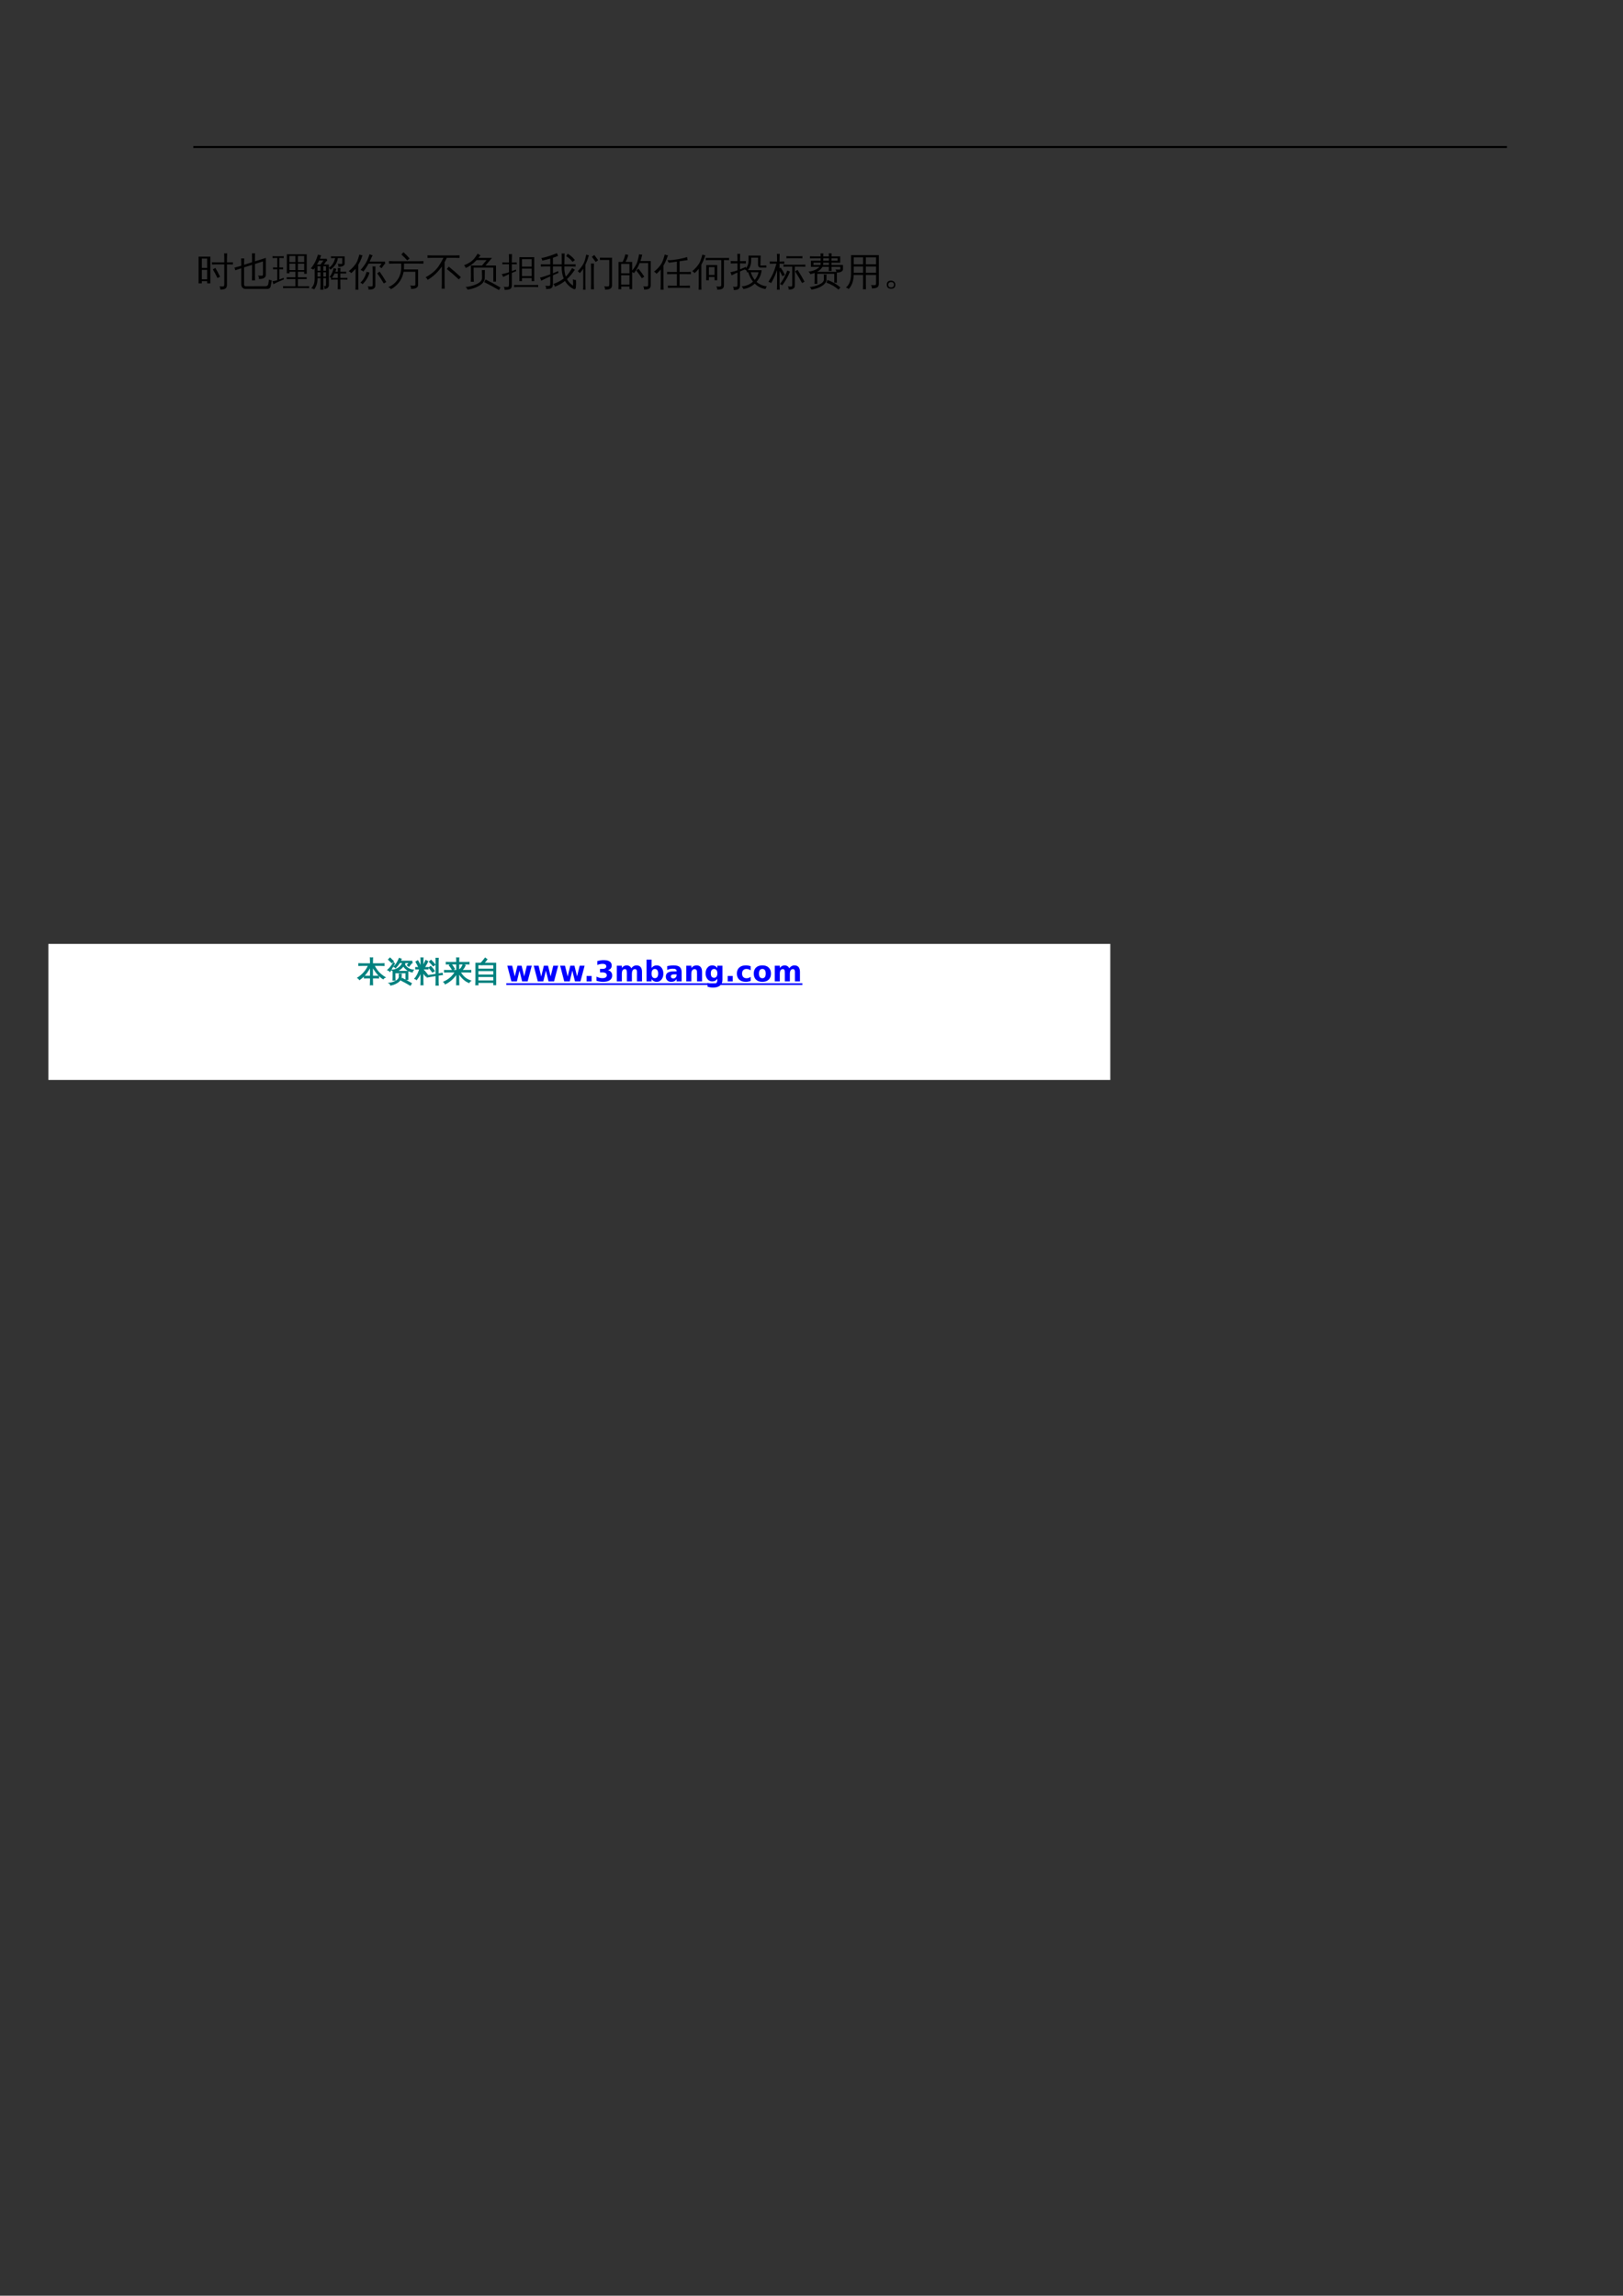 <?xml version="1.0" encoding="UTF-8"?>
<svg xmlns="http://www.w3.org/2000/svg" xmlns:xlink="http://www.w3.org/1999/xlink" width="595.304pt" height="841.89pt" viewBox="0 0 595.304 841.89" version="1.1">
<rect x="0" y="0" width="595.304" height="841.89" fill="#333333" stroke="none"/>
<defs>
<g>
<symbol overflow="visible" id="glyph0-0">
<path style="stroke:none;" d="M 0.469 0 L 0.469 -9.328 L 4.188 -9.328 L 4.188 0 Z M 0.938 -0.469 L 3.719 -0.469 L 3.719 -8.859 L 0.938 -8.859 Z M 0.938 -0.469 "/>
</symbol>
<symbol overflow="visible" id="glyph0-1">
<path style="stroke:none;" d="M 7.859 -2.453 C 7.359 -3.535 6.797 -4.582 6.172 -5.594 L 7.078 -6.156 C 7.723 -5.102 8.305 -4.02 8.828 -2.906 Z M 10.375 -0.312 L 10.375 -7.438 L 7.375 -7.438 C 6.863 -7.438 6.352 -7.422 5.844 -7.391 C 5.863 -7.672 5.863 -7.945 5.844 -8.219 C 6.352 -8.195 6.863 -8.188 7.375 -8.188 L 10.375 -8.188 L 10.375 -9.531 C 10.375 -10.188 10.359 -10.844 10.328 -11.5 C 10.691 -11.457 11.051 -11.457 11.406 -11.5 C 11.363 -10.844 11.344 -10.188 11.344 -9.531 L 11.344 -8.188 L 12 -8.188 C 12.508 -8.188 13.02 -8.195 13.531 -8.219 C 13.508 -7.945 13.508 -7.672 13.531 -7.391 C 13.02 -7.422 12.508 -7.438 12 -7.438 L 11.344 -7.438 L 11.344 0.062 C 11.344 0.719 11.16 1.164 10.797 1.406 C 10.422 1.676 9.781 1.805 8.875 1.797 C 8.977 1.348 8.875 0.953 8.562 0.609 C 8.844 0.641 9.16 0.656 9.516 0.656 C 9.879 0.664 10.113 0.625 10.219 0.531 C 10.32 0.445 10.375 0.164 10.375 -0.312 Z M 2.125 -0.484 L 0.938 -0.484 L 0.938 -10.281 L 5.266 -10.281 L 5.266 -0.484 L 4.078 -0.484 L 4.078 -1.281 C 3.805 -1.281 3.504 -1.281 3.172 -1.281 C 2.848 -1.281 2.5 -1.281 2.125 -1.281 Z M 4.078 -6.141 L 4.078 -9.578 L 2.125 -9.578 L 2.125 -6.141 Z M 4.078 -5.438 L 2.125 -5.438 L 2.125 -1.984 C 2.383 -1.984 2.676 -1.984 3 -1.984 C 3.332 -1.984 3.691 -1.984 4.078 -1.984 Z M 4.078 -5.438 "/>
</symbol>
<symbol overflow="visible" id="glyph0-2">
<path style="stroke:none;" d="M 4.109 1.547 C 3.672 1.547 3.305 1.391 3.016 1.078 C 2.734 0.773 2.594 0.379 2.594 -0.109 L 2.594 -6.016 L 2.141 -5.875 C 1.555 -5.695 0.977 -5.5 0.406 -5.281 C 0.332 -5.602 0.227 -5.922 0.094 -6.234 C 0.695 -6.391 1.289 -6.555 1.875 -6.734 L 2.594 -6.969 L 2.594 -7.531 C 2.594 -8.238 2.578 -8.941 2.547 -9.641 C 2.922 -9.598 3.297 -9.598 3.672 -9.641 C 3.641 -8.941 3.625 -8.238 3.625 -7.531 L 3.625 -7.297 L 6.562 -8.234 L 6.562 -9.406 C 6.562 -10.102 6.547 -10.805 6.516 -11.516 C 6.891 -11.461 7.266 -11.461 7.641 -11.516 C 7.617 -10.805 7.609 -10.102 7.609 -9.406 L 7.609 -8.562 L 11.609 -9.828 L 11.609 -3.562 C 11.609 -3.195 11.469 -2.883 11.188 -2.625 C 10.781 -2.25 10.062 -2.07 9.031 -2.094 C 9.145 -2.562 9.035 -2.977 8.703 -3.344 C 8.992 -3.312 9.336 -3.289 9.734 -3.281 C 10.141 -3.281 10.379 -3.305 10.453 -3.359 C 10.523 -3.422 10.562 -3.594 10.562 -3.875 L 10.562 -8.547 L 7.609 -7.609 L 7.609 -3.672 C 7.609 -2.961 7.617 -2.258 7.641 -1.562 C 7.266 -1.602 6.891 -1.602 6.516 -1.562 C 6.547 -2.258 6.562 -2.961 6.562 -3.672 L 6.562 -7.281 L 3.625 -6.344 L 3.625 -0.109 C 3.625 0.078 3.672 0.238 3.766 0.375 C 3.859 0.508 3.977 0.578 4.125 0.578 L 11.547 0.562 C 11.773 0.562 11.977 0.492 12.156 0.359 C 12.344 0.223 12.457 0.047 12.5 -0.172 L 12.781 -1.906 C 13.082 -1.707 13.414 -1.602 13.781 -1.594 L 13.375 0.641 C 13.32 0.898 13.195 1.113 13 1.281 C 12.801 1.457 12.57 1.547 12.312 1.547 Z M 4.109 1.547 "/>
</symbol>
<symbol overflow="visible" id="glyph0-3">
<path style="stroke:none;" d="M 13.5 0.547 C 13.469 0.785 13.469 1.023 13.5 1.266 C 13.062 1.242 12.617 1.234 12.172 1.234 L 5.25 1.234 C 4.801 1.234 4.359 1.242 3.922 1.266 C 3.953 1.023 3.953 0.785 3.922 0.547 C 4.359 0.566 4.801 0.578 5.25 0.578 L 8.438 0.578 L 8.438 -2.062 L 6.578 -2.062 C 6.141 -2.062 5.695 -2.051 5.25 -2.031 C 5.281 -2.27 5.281 -2.508 5.25 -2.75 C 5.695 -2.727 6.141 -2.719 6.578 -2.719 L 8.438 -2.719 L 8.438 -4.75 L 6.266 -4.75 C 6.266 -4.551 6.27 -4.359 6.281 -4.172 C 5.938 -4.203 5.598 -4.203 5.266 -4.172 C 5.297 -4.797 5.312 -5.426 5.312 -6.062 L 5.312 -11.156 L 12.609 -11.156 L 12.609 -4 L 11.672 -4 L 11.672 -4.75 L 9.359 -4.75 L 9.359 -2.719 L 11.281 -2.719 C 11.719 -2.719 12.156 -2.727 12.594 -2.75 C 12.57 -2.508 12.57 -2.27 12.594 -2.031 C 12.156 -2.051 11.719 -2.062 11.281 -2.062 L 9.359 -2.062 L 9.359 0.578 L 12.172 0.578 C 12.617 0.578 13.062 0.566 13.5 0.547 Z M 9.359 -5.344 L 11.672 -5.344 L 11.672 -7.703 L 9.359 -7.703 Z M 8.438 -5.344 L 8.438 -7.703 L 6.234 -7.703 L 6.25 -5.344 Z M 9.359 -8.297 L 11.672 -8.297 L 11.672 -10.516 L 9.359 -10.516 Z M 8.438 -8.297 L 8.438 -10.516 L 6.234 -10.516 L 6.234 -8.297 Z M 1.797 -1.641 L 1.797 -5.672 L 0.234 -5.641 C 0.242 -5.766 0.25 -5.883 0.25 -6 C 0.25 -6.113 0.242 -6.227 0.234 -6.344 L 1.797 -6.312 L 1.797 -9.797 L 1.141 -9.797 C 0.785 -9.797 0.426 -9.781 0.062 -9.75 C 0.07 -9.863 0.078 -9.977 0.078 -10.094 C 0.078 -10.219 0.07 -10.336 0.062 -10.453 C 0.426 -10.43 0.785 -10.422 1.141 -10.422 L 3.109 -10.422 C 3.461 -10.422 3.816 -10.43 4.172 -10.453 C 4.16 -10.336 4.156 -10.219 4.156 -10.094 C 4.156 -9.977 4.16 -9.863 4.172 -9.75 C 3.816 -9.781 3.461 -9.797 3.109 -9.797 L 2.562 -9.797 L 2.562 -6.312 L 3.953 -6.344 C 3.941 -6.227 3.938 -6.113 3.938 -6 C 3.938 -5.883 3.941 -5.766 3.953 -5.641 L 2.562 -5.672 L 2.562 -1.906 C 3.02 -2.062 3.555 -2.266 4.172 -2.516 L 4.219 -1.938 C 3.02 -1.445 2.172 -1.082 1.672 -0.844 C 1.18 -0.613 0.734 -0.391 0.328 -0.172 C 0.316 -0.336 0.285 -0.516 0.234 -0.703 C 0.191 -0.891 0.117 -1.078 0.016 -1.266 C 0.461 -1.316 0.828 -1.379 1.109 -1.453 C 1.398 -1.523 1.629 -1.586 1.797 -1.641 Z M 1.797 -1.641 "/>
</symbol>
<symbol overflow="visible" id="glyph0-4">
<path style="stroke:none;" d="M 10.984 1.703 C 10.648 1.66 10.316 1.66 9.984 1.703 C 10.004 1.086 10.016 0.473 10.016 -0.141 L 10.016 -1.875 L 8.75 -1.875 C 8.344 -1.875 7.926 -1.863 7.5 -1.844 C 7.531 -2.062 7.531 -2.285 7.5 -2.516 L 7.594 -2.516 C 7.395 -2.66 7.18 -2.754 6.953 -2.797 C 7.359 -3.297 7.664 -3.797 7.875 -4.297 C 8.094 -4.805 8.297 -5.398 8.484 -6.078 C 8.805 -5.973 9.133 -5.898 9.469 -5.859 C 9.383 -5.473 9.27 -5.098 9.125 -4.734 L 10.016 -4.734 C 10.016 -5.191 10.004 -5.66 9.984 -6.141 C 10.316 -6.098 10.648 -6.098 10.984 -6.141 C 10.953 -5.66 10.938 -5.191 10.938 -4.734 L 11.859 -4.734 C 12.273 -4.734 12.688 -4.742 13.094 -4.766 C 13.07 -4.535 13.07 -4.312 13.094 -4.094 C 12.688 -4.102 12.273 -4.109 11.859 -4.109 L 10.938 -4.109 L 10.938 -2.484 L 12.312 -2.484 C 12.719 -2.484 13.129 -2.492 13.547 -2.516 C 13.523 -2.285 13.523 -2.062 13.547 -1.844 C 13.129 -1.863 12.719 -1.875 12.312 -1.875 L 10.938 -1.875 L 10.938 -0.141 C 10.938 0.473 10.953 1.086 10.984 1.703 Z M 11.641 -7.844 L 11.641 -9.766 L 10.016 -9.766 C 9.91 -8.859 9.602 -8.039 9.094 -7.312 C 8.594 -6.594 7.992 -5.984 7.297 -5.484 C 7.16 -5.773 6.953 -5.992 6.672 -6.141 C 7.305 -6.566 7.805 -7.066 8.172 -7.641 C 8.535 -8.211 8.828 -8.922 9.047 -9.766 L 7.484 -9.734 C 7.492 -9.961 7.492 -10.188 7.484 -10.406 C 7.891 -10.383 8.301 -10.375 8.719 -10.375 L 12.531 -10.375 L 12.531 -7.719 C 12.531 -7.445 12.406 -7.211 12.156 -7.016 C 11.758 -6.691 11.109 -6.535 10.203 -6.547 C 10.297 -6.961 10.195 -7.332 9.906 -7.656 C 10.164 -7.625 10.5 -7.609 10.906 -7.609 C 11.32 -7.609 11.547 -7.625 11.578 -7.656 C 11.617 -7.695 11.641 -7.758 11.641 -7.844 Z M 10.016 -2.484 L 10.016 -4.109 L 8.828 -4.109 C 8.578 -3.586 8.254 -3.051 7.859 -2.5 Z M 4.75 1.859 C 4.551 1.836 4.359 1.828 4.172 1.828 C 3.984 1.828 3.789 1.836 3.594 1.859 C 3.633 1.242 3.656 0.625 3.656 0 L 3.656 -2.391 L 2.578 -2.391 L 2.578 -2.375 C 2.578 -1.25 2.398 -0.285 2.047 0.516 C 1.867 0.941 1.629 1.348 1.328 1.734 C 1.18 1.617 1.016 1.523 0.828 1.453 C 0.641 1.391 0.441 1.363 0.234 1.375 C 0.586 1.008 0.891 0.555 1.141 0.016 C 1.391 -0.516 1.516 -1.305 1.516 -2.359 L 1.5 -6.141 L 1.047 -5.516 C 0.91 -5.617 0.766 -5.707 0.609 -5.781 C 0.453 -5.852 0.273 -5.898 0.078 -5.922 C 0.461 -6.367 0.832 -6.879 1.188 -7.453 C 1.551 -8.023 1.852 -8.625 2.094 -9.25 C 2.344 -9.875 2.562 -10.469 2.75 -11.031 C 2.926 -10.969 3.109 -10.914 3.297 -10.875 C 3.484 -10.832 3.676 -10.801 3.875 -10.781 C 3.75 -10.344 3.609 -9.914 3.453 -9.5 L 5.953 -9.5 L 6.109 -8.734 C 5.953 -8.711 5.832 -8.66 5.75 -8.578 L 4.891 -7.391 L 6.734 -7.391 L 6.734 0.156 C 6.734 0.488 6.633 0.773 6.438 1.016 C 6.25 1.266 5.941 1.441 5.516 1.547 C 5.379 1.578 5.254 1.594 5.141 1.594 L 5.094 1.594 C 5.125 1.383 5.117 1.18 5.078 0.984 C 5.047 0.785 4.977 0.586 4.875 0.391 C 4.914 0.398 4.973 0.422 5.047 0.453 C 5.117 0.492 5.223 0.516 5.359 0.516 C 5.492 0.523 5.578 0.5 5.609 0.438 C 5.648 0.375 5.672 0.156 5.672 -0.219 L 5.672 -2.391 L 4.703 -2.391 L 4.703 0 C 4.703 0.625 4.719 1.242 4.75 1.859 Z M 4.703 -2.969 L 5.672 -2.969 L 5.672 -4.547 L 4.703 -4.547 Z M 3.656 -2.969 L 3.656 -4.547 L 2.578 -4.547 L 2.578 -2.969 Z M 4.703 -5.125 L 5.672 -5.125 L 5.672 -6.75 L 4.703 -6.75 Z M 3.656 -5.125 L 3.656 -6.75 C 3.219 -6.75 2.852 -6.75 2.562 -6.75 L 2.562 -5.125 Z M 4.75 -8.875 L 3.172 -8.875 C 2.941 -8.395 2.672 -7.898 2.359 -7.391 L 3.656 -7.391 Z M 4.75 -8.875 "/>
</symbol>
<symbol overflow="visible" id="glyph0-5">
<path style="stroke:none;" d="M 11.344 -4.781 C 12.219 -3.562 13.031 -2.297 13.781 -0.984 L 12.875 -0.453 C 12.125 -1.723 11.32 -2.961 10.469 -4.172 Z M 6.578 -4.734 C 6.91 -4.609 7.258 -4.52 7.625 -4.469 C 7.258 -2.938 6.41 -1.5 5.078 -0.156 C 4.879 -0.438 4.613 -0.625 4.281 -0.719 C 5.082 -1.477 5.68 -2.348 6.078 -3.328 C 6.266 -3.785 6.43 -4.254 6.578 -4.734 Z M 8.797 -4.719 C 8.797 -5.383 8.773 -6.047 8.734 -6.703 C 9.086 -6.66 9.445 -6.66 9.812 -6.703 C 9.781 -6.047 9.766 -5.383 9.766 -4.719 L 9.766 0.312 C 9.766 0.719 9.633 1.039 9.375 1.281 C 9.113 1.531 8.789 1.68 8.406 1.734 C 8.008 1.785 7.617 1.812 7.234 1.812 C 7.348 1.352 7.242 0.953 6.922 0.609 C 7.211 0.648 7.551 0.672 7.938 0.672 C 8.332 0.672 8.57 0.641 8.656 0.578 C 8.75 0.504 8.797 0.289 8.797 -0.062 Z M 7.656 -8.469 L 13.297 -8.469 L 13.406 -7.609 C 13.27 -7.609 13.164 -7.57 13.094 -7.5 L 12.062 -6.047 L 11.266 -6.609 L 12.047 -7.719 L 7.266 -7.719 C 6.711 -6.645 6.078 -5.672 5.359 -4.797 C 5.086 -5.098 4.75 -5.285 4.344 -5.359 C 5.562 -6.766 6.398 -8 6.859 -9.062 C 7.16 -9.758 7.426 -10.469 7.656 -11.188 C 8.008 -11.008 8.379 -10.875 8.766 -10.781 Z M 3.562 1.859 C 3.375 1.836 3.188 1.828 3 1.828 C 2.82 1.828 2.648 1.836 2.484 1.859 C 2.504 1.223 2.516 0.582 2.516 -0.062 L 2.516 -5.859 L 2.312 -5.609 C 1.883 -5.109 1.414 -4.645 0.906 -4.219 C 0.801 -4.363 0.672 -4.5 0.516 -4.625 C 0.367 -4.758 0.191 -4.863 -0.016 -4.938 C 0.523 -5.352 1.023 -5.805 1.484 -6.297 C 2.242 -7.098 2.797 -7.879 3.141 -8.641 C 3.266 -8.941 3.406 -9.336 3.562 -9.828 C 3.719 -10.316 3.832 -10.723 3.906 -11.047 C 4.094 -10.984 4.285 -10.926 4.484 -10.875 C 4.68 -10.832 4.875 -10.801 5.062 -10.781 C 4.789 -9.906 4.508 -9.176 4.219 -8.594 C 3.926 -8.02 3.691 -7.586 3.516 -7.297 L 3.516 -0.062 C 3.516 0.582 3.531 1.223 3.562 1.859 Z M 3.562 1.859 "/>
</symbol>
<symbol overflow="visible" id="glyph0-6">
<path style="stroke:none;" d="M 10.453 -0.172 L 10.453 -4.734 L 6.141 -4.734 C 5.898 -3.316 5.359 -2.047 4.516 -0.922 C 3.68 0.191 2.664 1.055 1.469 1.672 C 1.258 1.254 0.93 1.004 0.484 0.922 C 1.773 0.422 2.836 -0.379 3.672 -1.484 C 4.734 -2.879 5.266 -4.52 5.266 -6.406 L 5.266 -7.734 L 2.516 -7.734 C 1.93 -7.734 1.348 -7.723 0.766 -7.703 C 0.805 -8.016 0.805 -8.332 0.766 -8.656 C 1.348 -8.613 1.93 -8.594 2.516 -8.594 L 11.672 -8.594 C 12.254 -8.594 12.836 -8.613 13.422 -8.656 C 13.398 -8.332 13.398 -8.016 13.422 -7.703 C 12.836 -7.723 12.254 -7.734 11.672 -7.734 L 6.281 -7.734 L 6.281 -6.406 C 6.281 -6.133 6.27 -5.863 6.25 -5.594 L 11.453 -5.594 L 11.453 0.094 C 11.453 0.457 11.332 0.75 11.094 0.969 C 10.852 1.188 10.566 1.336 10.234 1.422 C 9.867 1.504 9.398 1.547 8.828 1.547 C 8.93 1.066 8.816 0.648 8.484 0.297 C 8.785 0.336 9.148 0.359 9.578 0.359 C 10.004 0.367 10.254 0.344 10.328 0.281 C 10.41 0.219 10.453 0.066 10.453 -0.172 Z M 7.484 -8.891 C 6.816 -9.66 6.098 -10.383 5.328 -11.062 L 6.078 -11.906 C 6.879 -11.195 7.629 -10.43 8.328 -9.609 Z M 7.484 -8.891 "/>
</symbol>
<symbol overflow="visible" id="glyph0-7">
<path style="stroke:none;" d="M 13.156 -2.75 L 12.391 -1.938 L 10.219 -3.891 L 7.984 -5.75 L 8.703 -6.625 L 10.953 -4.734 Z M 7.234 1.484 C 6.859 1.441 6.484 1.441 6.109 1.484 C 6.148 0.797 6.172 0.102 6.172 -0.594 L 6.172 -6.656 C 4.703 -4.582 2.969 -2.953 0.969 -1.766 C 0.801 -2.16 0.535 -2.469 0.172 -2.688 C 0.836 -3.051 1.484 -3.453 2.109 -3.891 C 3.297 -4.766 4.234 -5.691 4.922 -6.672 C 5.285 -7.211 5.703 -7.898 6.172 -8.734 L 6.172 -8.922 L 6.266 -8.922 C 6.441 -9.266 6.602 -9.578 6.75 -9.859 L 2.641 -9.859 C 2.055 -9.859 1.473 -9.844 0.891 -9.812 C 0.922 -10.125 0.922 -10.441 0.891 -10.766 C 1.473 -10.734 2.055 -10.719 2.641 -10.719 L 10.906 -10.719 C 11.488 -10.719 12.07 -10.734 12.656 -10.766 C 12.625 -10.441 12.625 -10.125 12.656 -9.812 C 12.07 -9.844 11.488 -9.859 10.906 -9.859 L 7.984 -9.859 C 7.734 -9.305 7.461 -8.773 7.172 -8.266 L 7.172 -0.594 C 7.172 0.102 7.191 0.797 7.234 1.484 Z M 7.234 1.484 "/>
</symbol>
<symbol overflow="visible" id="glyph0-8">
<path style="stroke:none;" d="M 13.672 1.047 L 13.125 1.984 L 10.453 0.484 L 7.719 -0.938 L 8.203 -1.906 L 10.969 -0.484 Z M 6.906 -2.422 L 6.906 -3.375 C 6.906 -4.051 6.891 -4.723 6.859 -5.391 C 7.211 -5.348 7.57 -5.348 7.938 -5.391 C 7.914 -4.723 7.906 -4.051 7.906 -3.375 L 7.906 -2.422 C 7.906 -1.93 7.754 -1.469 7.453 -1.031 C 7.16 -0.594 6.785 -0.219 6.328 0.094 C 5.879 0.406 5.363 0.688 4.781 0.938 C 3.781 1.375 2.703 1.672 1.547 1.828 C 1.461 1.379 1.211 1.055 0.797 0.859 C 2.273 0.734 3.66 0.367 4.953 -0.234 C 6.254 -0.848 6.906 -1.578 6.906 -2.422 Z M 2.828 -7.031 L 6.891 -7.031 L 8.594 -9.031 L 4.906 -9.031 C 3.645 -7.664 2.312 -6.695 0.906 -6.125 C 0.801 -6.531 0.594 -6.859 0.281 -7.109 C 1.957 -7.754 3.195 -8.562 4 -9.531 C 4.477 -10.113 4.914 -10.734 5.312 -11.391 C 5.625 -11.148 5.961 -10.945 6.328 -10.781 C 6.086 -10.438 5.844 -10.113 5.594 -9.812 L 10.547 -9.812 L 8.188 -7.031 L 12.031 -7.031 L 12.031 -1.125 L 11.047 -1.125 L 11.047 -6.25 L 3.812 -6.25 L 3.828 -3.078 C 3.828 -2.398 3.848 -1.727 3.891 -1.062 C 3.523 -1.102 3.16 -1.102 2.797 -1.062 C 2.828 -1.727 2.844 -2.395 2.844 -3.062 Z M 2.828 -7.031 "/>
</symbol>
<symbol overflow="visible" id="glyph0-9">
<path style="stroke:none;" d="M 13.516 0.094 C 13.484 0.363 13.484 0.629 13.516 0.891 C 13.016 0.859 12.523 0.844 12.047 0.844 L 6.125 0.844 C 5.633 0.844 5.145 0.859 4.656 0.891 C 4.676 0.629 4.676 0.363 4.656 0.094 C 5.145 0.113 5.633 0.125 6.125 0.125 L 12.047 0.125 C 12.523 0.125 13.016 0.113 13.516 0.094 Z M 7.562 -1.281 L 6.609 -1.281 L 6.609 -10.094 L 12.047 -10.094 L 12.047 -1.281 L 11.094 -1.281 L 11.094 -2.422 L 7.562 -2.422 Z M 11.094 -6.625 L 11.094 -9.359 L 7.562 -9.359 L 7.562 -6.625 Z M 11.094 -5.906 L 7.562 -5.906 L 7.562 -3.141 L 11.094 -3.141 Z M 3.844 0.25 C 3.844 0.781 3.695 1.18 3.406 1.453 C 3.27 1.566 3.094 1.656 2.875 1.719 C 2.664 1.789 2.484 1.832 2.328 1.844 C 2.172 1.863 1.969 1.879 1.719 1.891 L 1.156 1.906 C 1.207 1.707 1.203 1.508 1.141 1.312 C 1.078 1.113 0.969 0.941 0.812 0.797 C 1.113 0.816 1.469 0.828 1.875 0.828 C 2.289 0.836 2.547 0.789 2.641 0.688 C 2.742 0.594 2.797 0.242 2.797 -0.359 L 2.797 -3.859 L 2.141 -3.562 L 0.625 -2.812 C 0.602 -2.988 0.547 -3.164 0.453 -3.344 C 0.367 -3.52 0.242 -3.695 0.078 -3.875 C 0.648 -3.969 1.148 -4.07 1.578 -4.188 C 2.004 -4.312 2.41 -4.441 2.797 -4.578 L 2.797 -7.5 L 1.797 -7.5 C 1.305 -7.5 0.82 -7.488 0.344 -7.469 C 0.352 -7.582 0.359 -7.695 0.359 -7.812 C 0.359 -7.926 0.352 -8.039 0.344 -8.156 C 0.82 -8.133 1.305 -8.125 1.797 -8.125 L 2.797 -8.125 L 2.797 -9.359 C 2.797 -9.973 2.781 -10.594 2.75 -11.219 C 2.938 -11.195 3.125 -11.188 3.312 -11.188 C 3.508 -11.188 3.703 -11.195 3.891 -11.219 C 3.859 -10.594 3.844 -9.973 3.844 -9.359 L 3.844 -8.125 L 5.641 -8.156 C 5.629 -8.039 5.625 -7.926 5.625 -7.812 C 5.625 -7.695 5.629 -7.582 5.641 -7.469 L 3.844 -7.5 L 3.844 -4.969 L 5.344 -5.547 L 5.453 -4.984 L 3.844 -4.312 Z M 3.844 0.25 "/>
</symbol>
<symbol overflow="visible" id="glyph0-10">
<path style="stroke:none;" d="M 12.094 -8.375 C 11.469 -9.219 10.695 -9.906 9.781 -10.438 L 10.312 -11.359 C 11.352 -10.754 12.238 -9.973 12.969 -9.016 Z M 8.875 -2.266 C 8.332 -3.523 8.082 -5 8.125 -6.688 L 4.906 -6.688 L 4.906 -4.172 L 6.844 -4.984 L 6.938 -4.312 L 4.906 -3.453 L 4.906 -0.062 C 4.883 0.781 4.531 1.289 3.844 1.469 C 3.438 1.551 2.945 1.594 2.375 1.594 C 2.488 1.145 2.383 0.75 2.062 0.406 C 2.352 0.438 2.688 0.453 3.062 0.453 C 3.438 0.461 3.676 0.426 3.781 0.344 C 3.883 0.27 3.938 -0.047 3.938 -0.609 L 3.938 -3.031 L 2.531 -2.406 L 0.578 -1.453 C 0.523 -1.879 0.363 -2.254 0.094 -2.578 C 1.344 -2.867 2.625 -3.27 3.938 -3.781 L 3.938 -6.688 L 1.984 -6.688 C 1.473 -6.688 0.969 -6.672 0.469 -6.641 C 0.488 -6.922 0.488 -7.195 0.469 -7.469 C 0.969 -7.445 1.473 -7.438 1.984 -7.438 L 3.938 -7.438 L 3.938 -9.562 C 3.039 -9.301 2.055 -9.055 0.984 -8.828 C 0.961 -9.172 0.848 -9.477 0.641 -9.75 C 1.93 -10 3.281 -10.383 4.688 -10.906 L 6.391 -11.562 C 6.492 -11.219 6.633 -10.891 6.812 -10.578 C 6.25 -10.336 5.613 -10.098 4.906 -9.859 L 4.906 -7.438 L 8.141 -7.438 L 8.156 -8.703 L 8.125 -11.453 C 8.477 -11.41 8.832 -11.41 9.188 -11.453 L 9.109 -7.438 L 11.703 -7.438 C 12.211 -7.438 12.723 -7.445 13.234 -7.469 C 13.203 -7.195 13.203 -6.922 13.234 -6.641 C 12.723 -6.672 12.211 -6.688 11.703 -6.688 L 9.094 -6.688 C 9.051 -5.25 9.234 -4.004 9.641 -2.953 C 10.109 -3.41 10.555 -3.957 10.984 -4.594 C 11.422 -5.238 11.738 -5.738 11.938 -6.094 C 12.258 -5.863 12.602 -5.676 12.969 -5.531 C 12.164 -4.281 11.195 -3.113 10.062 -2.031 C 10.613 -1.031 11.367 -0.234 12.328 0.359 C 12.328 -0.43 12.305 -1.227 12.266 -2.031 C 12.586 -1.812 12.945 -1.703 13.344 -1.703 C 13.426 -0.754 13.41 0.195 13.297 1.156 C 13.285 1.395 13.176 1.555 12.969 1.641 C 12.832 1.691 12.703 1.691 12.578 1.641 C 11.191 0.953 10.109 -0.051 9.328 -1.375 C 8.191 -0.457 6.961 0.242 5.641 0.734 C 5.555 0.348 5.359 0.02 5.047 -0.25 C 6.484 -0.758 7.758 -1.43 8.875 -2.266 Z M 8.875 -2.266 "/>
</symbol>
<symbol overflow="visible" id="glyph0-11">
<path style="stroke:none;" d="M 11.578 -0.172 L 11.578 -9.062 L 8.141 -9.062 C 8.16 -9.344 8.16 -9.629 8.141 -9.922 C 8.691 -9.898 9.25 -9.891 9.812 -9.891 L 12.578 -9.891 L 12.578 0.172 C 12.578 0.797 12.379 1.227 11.984 1.469 C 11.555 1.707 10.891 1.828 9.984 1.828 C 10.086 1.359 9.977 0.953 9.656 0.609 C 9.957 0.641 10.301 0.656 10.688 0.656 C 11.07 0.664 11.316 0.629 11.422 0.547 C 11.523 0.473 11.578 0.234 11.578 -0.172 Z M 5.969 1.703 C 5.602 1.66 5.234 1.66 4.859 1.703 C 4.891 1.016 4.906 0.332 4.906 -0.344 L 4.906 -5.734 C 4.906 -6.41 4.891 -7.086 4.859 -7.766 C 5.234 -7.734 5.602 -7.734 5.969 -7.766 C 5.926 -7.086 5.906 -6.41 5.906 -5.734 L 5.906 -0.344 C 5.906 0.332 5.926 1.016 5.969 1.703 Z M 7.5 -8.984 L 6.609 -8.328 L 5.188 -10.234 L 6.078 -10.891 Z M 2.859 1.859 C 2.711 1.836 2.566 1.828 2.422 1.828 C 2.273 1.828 2.129 1.836 1.984 1.859 C 2.016 1.223 2.031 0.582 2.031 -0.062 L 2.031 -5.859 L 1.859 -5.609 C 1.523 -5.109 1.148 -4.645 0.734 -4.219 C 0.648 -4.363 0.547 -4.5 0.422 -4.625 C 0.305 -4.758 0.164 -4.863 0 -4.938 C 0.414 -5.352 0.812 -5.805 1.188 -6.297 C 1.812 -7.098 2.254 -7.879 2.516 -8.641 C 2.617 -8.941 2.734 -9.336 2.859 -9.828 C 2.984 -10.316 3.078 -10.723 3.141 -11.047 C 3.285 -10.984 3.438 -10.926 3.594 -10.875 C 3.75 -10.832 3.91 -10.801 4.078 -10.781 C 3.848 -9.906 3.613 -9.176 3.375 -8.594 C 3.145 -8.02 2.957 -7.586 2.812 -7.297 L 2.812 -0.062 C 2.812 0.582 2.828 1.223 2.859 1.859 Z M 2.859 1.859 "/>
</symbol>
<symbol overflow="visible" id="glyph0-12">
<path style="stroke:none;" d="M 9.531 -2.359 C 8.906 -3.348 8.223 -4.289 7.484 -5.188 L 8.281 -5.859 C 9.062 -4.922 9.773 -3.945 10.422 -2.938 Z M 11.844 -7.938 L 8.719 -7.938 C 8.133 -6.457 7.43 -5.219 6.609 -4.219 C 6.422 -4.414 6.207 -4.562 5.969 -4.656 L 5.969 1.656 L 4.984 1.656 L 4.984 0.688 L 1.938 0.688 C 1.945 1.02 1.961 1.352 1.984 1.688 C 1.629 1.645 1.281 1.645 0.938 1.688 C 0.957 1.039 0.969 0.391 0.969 -0.266 L 0.969 -8.344 C 1.469 -8.344 1.961 -8.344 2.453 -8.344 C 2.828 -8.977 3.172 -9.914 3.484 -11.156 C 3.828 -11.051 4.176 -10.977 4.531 -10.938 C 4.383 -10.125 4.055 -9.258 3.547 -8.344 L 5.969 -8.344 L 5.969 -5.172 C 6.906 -6.316 7.539 -7.391 7.875 -8.391 C 8.145 -9.273 8.359 -10.203 8.516 -11.172 C 8.891 -11.066 9.273 -11.008 9.672 -11 C 9.484 -10.188 9.258 -9.406 9 -8.656 L 12.797 -8.656 L 12.797 0.234 C 12.797 0.691 12.645 1.066 12.344 1.359 C 12.02 1.66 11.344 1.805 10.312 1.797 C 10.406 1.348 10.301 0.953 10 0.609 C 10.281 0.648 10.609 0.672 10.984 0.672 C 11.359 0.68 11.594 0.648 11.688 0.578 C 11.789 0.453 11.844 0.191 11.844 -0.203 Z M 4.984 -4.188 L 4.984 -7.609 L 1.922 -7.609 L 1.922 -4.188 Z M 4.984 -3.453 L 1.922 -3.453 L 1.922 -0.031 L 4.984 -0.031 Z M 4.984 -3.453 "/>
</symbol>
<symbol overflow="visible" id="glyph0-13">
<path style="stroke:none;" d="M 13.172 0.328 C 13.141 0.617 13.141 0.906 13.172 1.188 C 12.641 1.164 12.109 1.156 11.578 1.156 L 6.672 1.156 C 6.141 1.156 5.609 1.164 5.078 1.188 C 5.098 0.906 5.098 0.617 5.078 0.328 C 5.609 0.359 6.141 0.375 6.672 0.375 L 8.375 0.375 L 8.375 -3.875 L 6.375 -3.875 C 5.844 -3.875 5.312 -3.863 4.781 -3.844 C 4.812 -4.125 4.812 -4.41 4.781 -4.703 C 5.312 -4.672 5.844 -4.656 6.375 -4.656 L 8.375 -4.656 L 8.375 -8.453 L 5.438 -8.047 L 4.875 -9 C 4.938 -9.008 5.113 -9.008 5.406 -9 C 5.695 -8.988 5.875 -8.984 5.938 -8.984 C 6.508 -8.992 7.492 -9.117 8.891 -9.359 C 10.285 -9.609 11.359 -9.867 12.109 -10.141 C 12.148 -9.766 12.223 -9.395 12.328 -9.031 L 9.359 -8.594 L 9.359 -4.656 L 11.938 -4.656 C 12.469 -4.656 13 -4.672 13.531 -4.703 C 13.5 -4.41 13.5 -4.125 13.531 -3.844 C 13 -3.863 12.469 -3.875 11.938 -3.875 L 9.359 -3.875 L 9.359 0.375 L 11.578 0.375 C 12.109 0.375 12.641 0.359 13.172 0.328 Z M 3.5 1.859 C 3.32 1.836 3.141 1.828 2.953 1.828 C 2.766 1.828 2.578 1.836 2.391 1.859 C 2.43 1.172 2.453 0.484 2.453 -0.203 L 2.453 -5.578 L 2.156 -5.234 C 1.758 -4.773 1.332 -4.359 0.875 -3.984 C 0.781 -4.141 0.656 -4.285 0.5 -4.422 C 0.352 -4.566 0.176 -4.68 -0.031 -4.766 C 0.457 -5.141 0.914 -5.547 1.344 -5.984 C 2.102 -6.766 2.66 -7.539 3.016 -8.312 C 3.172 -8.645 3.336 -9.094 3.516 -9.656 C 3.703 -10.227 3.836 -10.695 3.922 -11.062 C 4.117 -10.988 4.312 -10.926 4.5 -10.875 C 4.695 -10.82 4.898 -10.785 5.109 -10.766 C 4.785 -9.754 4.383 -8.773 3.906 -7.828 C 3.758 -7.555 3.609 -7.297 3.453 -7.047 L 3.453 -0.203 C 3.453 0.484 3.469 1.172 3.5 1.859 Z M 3.5 1.859 "/>
</symbol>
<symbol overflow="visible" id="glyph0-14">
<path style="stroke:none;" d="M 10.656 -0.172 L 10.672 -9.031 L 6.469 -9.031 C 5.957 -9.031 5.445 -9.02 4.938 -9 C 4.969 -9.27 4.969 -9.539 4.938 -9.812 C 5.445 -9.801 5.957 -9.797 6.469 -9.797 L 12 -9.797 C 12.508 -9.797 13.02 -9.801 13.531 -9.812 C 13.5 -9.539 13.5 -9.27 13.531 -9 L 11.641 -9.031 L 11.641 0.203 C 11.641 0.828 11.441 1.254 11.047 1.484 C 10.629 1.723 9.988 1.836 9.125 1.828 C 9.219 1.379 9.109 0.984 8.797 0.641 C 9.086 0.68 9.422 0.703 9.797 0.703 C 10.172 0.703 10.406 0.66 10.5 0.578 C 10.602 0.504 10.656 0.254 10.656 -0.172 Z M 6.109 -1.625 L 5.125 -1.625 L 5.141 -7.188 L 9.172 -7.188 L 9.172 -1.625 L 8.188 -1.625 L 8.188 -2.812 L 6.109 -2.812 Z M 8.188 -6.438 L 6.109 -6.438 L 6.109 -3.562 L 8.188 -3.562 Z M 3.375 1.859 C 3.207 1.836 3.035 1.828 2.859 1.828 C 2.68 1.828 2.516 1.836 2.359 1.859 C 2.379 1.223 2.391 0.582 2.391 -0.062 L 2.391 -5.859 L 2.203 -5.609 C 1.797 -5.109 1.348 -4.645 0.859 -4.219 C 0.766 -4.363 0.645 -4.5 0.5 -4.625 C 0.363 -4.758 0.195 -4.863 0 -4.938 C 0.5 -5.352 0.969 -5.805 1.406 -6.297 C 2.133 -7.098 2.656 -7.879 2.969 -8.641 C 3.082 -8.941 3.219 -9.336 3.375 -9.828 C 3.531 -10.316 3.641 -10.723 3.703 -11.047 C 3.891 -10.984 4.07 -10.926 4.25 -10.875 C 4.438 -10.832 4.625 -10.801 4.812 -10.781 C 4.539 -9.906 4.266 -9.176 3.984 -8.594 C 3.711 -8.02 3.5 -7.586 3.344 -7.297 L 3.344 -0.062 C 3.344 0.582 3.352 1.223 3.375 1.859 Z M 3.375 1.859 "/>
</symbol>
<symbol overflow="visible" id="glyph0-15">
<path style="stroke:none;" d="M 11 -7.281 C 10.988 -7.125 11.016 -7.035 11.078 -7.016 L 11.672 -7.016 C 12.18 -7.016 12.691 -7.031 13.203 -7.062 C 13.172 -6.789 13.172 -6.523 13.203 -6.266 L 11.062 -6.266 C 10.801 -6.266 10.582 -6.363 10.406 -6.562 C 10.227 -6.758 10.141 -7 10.141 -7.281 L 10.141 -9.922 L 7.625 -9.922 L 7.625 -8.859 C 7.625 -7.441 7.223 -6.27 6.422 -5.344 C 6.797 -5.32 7.176 -5.312 7.562 -5.312 L 11.469 -5.312 C 11.289 -3.695 10.664 -2.273 9.594 -1.047 C 9.945 -0.723 10.352 -0.43 10.812 -0.172 C 11.625 0.266 12.492 0.523 13.422 0.609 C 13.129 0.891 12.961 1.219 12.922 1.594 C 11.41 1.395 10.086 0.734 8.953 -0.391 C 7.773 0.703 6.383 1.363 4.781 1.594 C 4.633 1.227 4.426 0.898 4.156 0.609 C 5.738 0.523 7.117 -0.047 8.297 -1.109 C 7.535 -2.078 6.953 -3.223 6.547 -4.547 C 6.379 -4.547 6.211 -4.547 6.047 -4.547 L 6.062 -4.984 L 6.047 -4.969 C 5.816 -5.289 5.516 -5.5 5.141 -5.594 C 6.148 -6.258 6.656 -7.348 6.656 -8.859 L 6.641 -10.672 L 11.109 -10.672 Z M 10.344 -4.562 L 7.469 -4.562 C 7.832 -3.438 8.32 -2.5 8.938 -1.75 C 9.633 -2.57 10.102 -3.508 10.344 -4.562 Z M 3.531 0.203 C 3.531 0.754 3.398 1.172 3.141 1.453 C 2.984 1.629 2.785 1.75 2.547 1.812 C 2.305 1.883 2.055 1.926 1.797 1.938 L 1.188 1.953 C 1.238 1.734 1.238 1.516 1.188 1.297 C 1.133 1.086 1.039 0.898 0.906 0.734 C 1.156 0.773 1.457 0.797 1.812 0.797 C 2.164 0.805 2.383 0.758 2.469 0.656 C 2.551 0.551 2.594 0.203 2.594 -0.391 L 2.594 -4.438 L 2.047 -4.219 C 1.492 -3.945 0.945 -3.672 0.406 -3.391 C 0.395 -3.578 0.352 -3.77 0.281 -3.969 C 0.219 -4.176 0.113 -4.375 -0.031 -4.562 C 0.582 -4.676 1.098 -4.789 1.516 -4.906 C 1.93 -5.031 2.289 -5.148 2.594 -5.266 L 2.594 -7.812 L 1.688 -7.812 C 1.164 -7.812 0.641 -7.797 0.109 -7.766 C 0.129 -7.91 0.141 -8.055 0.141 -8.203 C 0.141 -8.359 0.129 -8.516 0.109 -8.672 C 0.641 -8.641 1.164 -8.625 1.688 -8.625 L 2.594 -8.625 L 2.594 -9.281 C 2.594 -9.969 2.578 -10.648 2.547 -11.328 C 2.711 -11.305 2.879 -11.297 3.047 -11.297 C 3.223 -11.297 3.398 -11.305 3.578 -11.328 C 3.547 -10.648 3.531 -9.969 3.531 -9.281 L 3.531 -8.625 L 4.125 -8.625 C 4.633 -8.625 5.156 -8.641 5.688 -8.672 C 5.664 -8.516 5.656 -8.359 5.656 -8.203 C 5.656 -8.055 5.664 -7.91 5.688 -7.766 C 5.156 -7.797 4.633 -7.812 4.125 -7.812 L 3.531 -7.812 L 3.531 -5.625 C 4.145 -5.863 4.852 -6.16 5.656 -6.516 L 5.734 -5.781 L 3.531 -4.859 Z M 3.531 0.203 "/>
</symbol>
<symbol overflow="visible" id="glyph0-16">
<path style="stroke:none;" d="M 13.203 -1.094 L 12.297 -0.609 L 11.047 -2.781 L 9.75 -4.875 L 10.625 -5.438 L 11.953 -3.312 Z M 6.891 -5.203 C 7.203 -5.047 7.523 -4.922 7.859 -4.828 C 7.297 -3.266 6.348 -1.57 5.016 0.25 C 4.785 0 4.504 -0.148 4.172 -0.203 C 4.723 -0.91 5.195 -1.633 5.594 -2.375 C 6 -3.113 6.43 -4.055 6.891 -5.203 Z M 8.688 -0.062 L 8.688 -6.625 L 6.875 -6.625 C 6.406 -6.625 5.93 -6.613 5.453 -6.594 C 5.484 -6.844 5.484 -7.098 5.453 -7.359 C 5.93 -7.336 6.406 -7.328 6.875 -7.328 L 12.109 -7.328 C 12.578 -7.328 13.047 -7.336 13.516 -7.359 C 13.484 -7.098 13.484 -6.844 13.516 -6.594 C 13.047 -6.613 12.578 -6.625 12.109 -6.625 L 9.641 -6.625 L 9.641 0.328 C 9.641 1.316 8.895 1.812 7.406 1.812 L 7.344 1.812 C 7.438 1.375 7.336 0.984 7.047 0.641 C 7.297 0.672 7.594 0.688 7.938 0.688 C 8.289 0.695 8.504 0.664 8.578 0.594 C 8.648 0.531 8.688 0.312 8.688 -0.062 Z M 12.438 -10.453 C 12.414 -10.203 12.414 -9.945 12.438 -9.688 C 11.969 -9.707 11.5 -9.719 11.031 -9.719 L 7.953 -9.719 C 7.473 -9.719 7 -9.707 6.531 -9.688 C 6.562 -9.945 6.562 -10.203 6.531 -10.453 C 7 -10.43 7.473 -10.422 7.953 -10.422 L 11.031 -10.422 C 11.5 -10.422 11.969 -10.43 12.438 -10.453 Z M 4.031 -0.156 C 4.031 0.508 4.047 1.18 4.078 1.859 C 3.91 1.836 3.742 1.828 3.578 1.828 C 3.41 1.828 3.242 1.836 3.078 1.859 C 3.109 1.18 3.125 0.508 3.125 -0.156 L 3.125 -5.328 L 2.969 -4.906 C 2.57 -3.82 2.207 -2.953 1.875 -2.297 C 1.551 -1.641 1.238 -1.066 0.938 -0.578 C 0.801 -0.691 0.648 -0.789 0.484 -0.875 C 0.316 -0.957 0.141 -1.008 -0.047 -1.031 C 0.273 -1.551 0.645 -2.18 1.062 -2.922 C 1.477 -3.672 1.828 -4.453 2.109 -5.266 C 2.398 -6.078 2.656 -6.891 2.875 -7.703 L 1.906 -7.703 C 1.414 -7.703 0.926 -7.688 0.438 -7.656 C 0.445 -7.801 0.453 -7.945 0.453 -8.094 C 0.453 -8.238 0.445 -8.383 0.438 -8.531 C 0.926 -8.5 1.414 -8.484 1.906 -8.484 L 3.125 -8.484 L 3.125 -9.328 C 3.125 -9.992 3.109 -10.66 3.078 -11.328 C 3.242 -11.305 3.41 -11.297 3.578 -11.297 C 3.742 -11.297 3.91 -11.305 4.078 -11.328 C 4.047 -10.66 4.031 -9.992 4.031 -9.328 L 4.031 -8.484 L 5.781 -8.531 C 5.77 -8.383 5.766 -8.238 5.766 -8.094 C 5.766 -7.945 5.77 -7.801 5.781 -7.656 L 4.031 -7.703 L 4.031 -5.984 L 4.438 -6.297 C 4.727 -5.867 5.004 -5.43 5.266 -4.984 C 5.523 -4.547 5.77 -4.086 6 -3.609 L 5.109 -3.094 C 4.891 -3.551 4.656 -3.992 4.406 -4.422 L 4.031 -5.031 Z M 4.031 -0.156 "/>
</symbol>
<symbol overflow="visible" id="glyph0-17">
<path style="stroke:none;" d="M 11.672 1.812 C 10.359 0.676 8.883 -0.172 7.25 -0.734 L 7.594 -1.734 C 9.352 -1.129 10.941 -0.211 12.359 1.016 Z M 6.297 -1.922 C 6.316 -2.566 6.301 -3.172 6.25 -3.734 C 6.594 -3.691 6.938 -3.691 7.281 -3.734 C 7.238 -3.172 7.227 -2.566 7.25 -1.922 C 7.25 -1.492 7.117 -1.086 6.859 -0.703 C 6.598 -0.316 6.266 0.008 5.859 0.281 C 5.461 0.562 5.016 0.812 4.516 1.031 C 3.629 1.406 2.688 1.664 1.688 1.812 C 1.625 1.383 1.398 1.078 1.016 0.891 C 2.285 0.766 3.484 0.445 4.609 -0.062 C 5.734 -0.582 6.297 -1.203 6.297 -1.922 Z M 3.891 -0.297 C 3.547 -0.336 3.203 -0.336 2.859 -0.297 C 2.891 -0.941 2.906 -1.586 2.906 -2.234 L 2.906 -4.297 C 2.352 -4.086 1.801 -3.941 1.25 -3.859 C 1.188 -4.273 0.973 -4.586 0.609 -4.797 C 1.367 -4.848 2.129 -5.031 2.891 -5.344 C 3.66 -5.664 4.242 -6.062 4.641 -6.531 L 1.547 -6.531 L 1.531 -8.781 L 5.109 -8.781 L 5.109 -9.688 L 2.578 -9.688 C 2.117 -9.688 1.648 -9.676 1.172 -9.656 C 1.203 -9.906 1.203 -10.16 1.172 -10.422 C 1.648 -10.391 2.117 -10.375 2.578 -10.375 L 5.094 -10.375 C 5.094 -10.738 5.082 -11.102 5.062 -11.469 C 5.406 -11.438 5.754 -11.438 6.109 -11.469 C 6.086 -11.102 6.078 -10.738 6.078 -10.375 L 8.125 -10.375 C 8.113 -10.75 8.098 -11.125 8.078 -11.5 C 8.422 -11.457 8.773 -11.457 9.141 -11.5 C 9.117 -11.125 9.102 -10.75 9.094 -10.375 L 12.281 -10.375 L 12.281 -8.078 L 9.078 -8.078 L 9.078 -7.234 L 13.297 -7.234 L 13.297 -5.594 C 13.297 -5.312 13.113 -5.051 12.75 -4.812 C 12.395 -4.57 11.832 -4.445 11.062 -4.438 L 11.062 -0.703 L 10.109 -0.703 L 10.109 -4 L 3.859 -4 L 3.859 -2.234 C 3.859 -1.586 3.867 -0.941 3.891 -0.297 Z M 9.141 -5.016 C 8.773 -5.055 8.422 -5.055 8.078 -5.016 C 8.109 -5.523 8.125 -6.031 8.125 -6.531 L 5.75 -6.531 C 5.383 -5.832 4.727 -5.223 3.781 -4.703 L 10.859 -4.703 C 10.867 -5.047 10.754 -5.344 10.516 -5.594 C 10.797 -5.551 11.16 -5.531 11.609 -5.531 C 12.055 -5.531 12.285 -5.539 12.297 -5.562 C 12.316 -5.594 12.328 -5.625 12.328 -5.656 L 12.328 -6.531 L 9.078 -6.531 C 9.086 -6.031 9.109 -5.523 9.141 -5.016 Z M 8.141 -7.234 L 8.141 -8.078 L 6.062 -8.078 C 6.07 -7.773 6.051 -7.492 6 -7.234 Z M 5.031 -7.234 C 5.102 -7.484 5.129 -7.766 5.109 -8.078 L 2.484 -8.078 L 2.484 -7.234 Z M 9.078 -8.781 L 11.328 -8.781 L 11.328 -9.688 L 9.078 -9.688 Z M 8.141 -8.781 L 8.141 -9.688 L 6.062 -9.688 L 6.062 -8.781 Z M 8.141 -8.781 "/>
</symbol>
<symbol overflow="visible" id="glyph0-18">
<path style="stroke:none;" d="M 7.719 1.703 C 7.352 1.648 6.988 1.648 6.625 1.703 C 6.656 1.016 6.672 0.332 6.672 -0.344 L 6.672 -3.562 L 3.234 -3.562 C 3.172 -1.344 2.551 0.379 1.375 1.609 C 1.094 1.297 0.75 1.125 0.344 1.094 C 1.039 0.508 1.531 -0.195 1.812 -1.031 C 2.102 -1.863 2.25 -2.879 2.25 -4.078 L 2.25 -10.859 L 12.453 -10.859 L 12.453 -0.328 C 12.453 0.305 12.25 0.75 11.844 1 C 11.426 1.25 10.766 1.367 9.859 1.359 C 9.961 0.891 9.852 0.484 9.531 0.141 C 9.82 0.172 10.16 0.188 10.547 0.188 C 10.93 0.195 11.18 0.16 11.297 0.078 C 11.41 -0.055 11.457 -0.367 11.438 -0.859 L 11.438 -3.562 L 7.688 -3.562 L 7.688 -0.344 C 7.688 0.332 7.695 1.016 7.719 1.703 Z M 7.688 -4.391 L 11.438 -4.391 L 11.438 -6.656 L 7.688 -6.656 Z M 6.672 -4.391 L 6.672 -6.656 L 3.25 -6.656 L 3.25 -4.391 Z M 7.688 -7.484 L 11.438 -7.484 L 11.438 -10.031 L 7.688 -10.031 Z M 6.672 -7.484 L 6.672 -10.031 L 3.25 -10.031 L 3.25 -7.484 Z M 6.672 -7.484 "/>
</symbol>
<symbol overflow="visible" id="glyph0-19">
<path style="stroke:none;" d="M 4.5 0 C 4.5 0.988 3.977 1.484 2.938 1.484 C 1.895 1.484 1.375 0.988 1.375 0 C 1.375 -0.988 1.895 -1.484 2.938 -1.484 C 3.57 -1.484 4.035 -1.227 4.328 -0.719 C 4.441 -0.488 4.5 -0.25 4.5 0 Z M 3.984 0 C 3.984 -0.645 3.633 -0.969 2.938 -0.969 C 2.477 -0.969 2.16 -0.773 1.984 -0.391 C 1.93 -0.266 1.906 -0.133 1.906 0 C 1.906 0.664 2.25 1 2.938 1 C 3.633 1 3.984 0.664 3.984 0 Z M 3.984 0 "/>
</symbol>
<symbol overflow="visible" id="glyph1-0">
<path style="stroke:none;" d="M 0.344 0 L 0.344 -7 L 3.141 -7 L 3.141 0 Z M 0.703 -0.344 L 2.797 -0.344 L 2.797 -6.641 L 0.703 -6.641 Z M 0.703 -0.344 "/>
</symbol>
<symbol overflow="visible" id="glyph1-1">
<path style="stroke:none;" d=""/>
</symbol>
<symbol overflow="visible" id="glyph1-2">
<path style="stroke:none;" d="M 7.766 -1.922 C 7.734 -1.703 7.734 -1.477 7.766 -1.25 C 7.348 -1.27 6.93 -1.281 6.516 -1.281 L 5.531 -1.281 L 5.531 -0.266 C 5.531 0.242 5.539 0.754 5.562 1.266 C 5.281 1.223 5.004 1.223 4.734 1.266 C 4.766 0.754 4.781 0.242 4.781 -0.266 L 4.781 -1.281 L 3.797 -1.281 C 3.379 -1.281 2.961 -1.27 2.547 -1.25 C 2.566 -1.477 2.566 -1.703 2.547 -1.922 C 2.961 -1.91 3.379 -1.906 3.797 -1.906 L 4.781 -1.906 L 4.781 -5.484 C 3.727 -3.398 2.391 -1.789 0.766 -0.656 C 0.617 -0.938 0.406 -1.148 0.125 -1.297 C 0.988 -1.848 1.758 -2.508 2.438 -3.281 C 3.113 -4.051 3.66 -4.91 4.078 -5.859 L 1.781 -5.859 C 1.363 -5.859 0.941 -5.848 0.516 -5.828 C 0.535 -6.047 0.535 -6.27 0.516 -6.5 C 0.941 -6.477 1.363 -6.469 1.781 -6.469 L 4.781 -6.469 L 4.781 -7.109 C 4.781 -7.609 4.766 -8.117 4.734 -8.641 C 5.004 -8.598 5.281 -8.598 5.562 -8.641 C 5.539 -8.117 5.531 -7.609 5.531 -7.109 L 5.531 -6.469 L 8.531 -6.469 C 8.945 -6.469 9.363 -6.477 9.781 -6.5 C 9.75 -6.27 9.75 -6.047 9.781 -5.828 C 9.363 -5.848 8.945 -5.859 8.531 -5.859 L 6.094 -5.859 C 6.602 -4.867 7.16 -4.039 7.766 -3.375 C 8.367 -2.707 9.148 -2.07 10.109 -1.469 C 9.828 -1.375 9.609 -1.195 9.453 -0.938 C 9.148 -1.113 8.82 -1.352 8.469 -1.656 C 8.125 -1.957 7.812 -2.266 7.531 -2.578 C 6.789 -3.391 6.125 -4.348 5.531 -5.453 L 5.531 -1.906 L 6.516 -1.906 C 6.93 -1.906 7.348 -1.91 7.766 -1.922 Z M 7.766 -1.922 "/>
</symbol>
<symbol overflow="visible" id="glyph1-3">
<path style="stroke:none;" d="M 9.297 0.75 L 8.891 1.422 L 7.234 0.453 L 5.531 -0.438 L 5.891 -1.125 L 7.609 -0.219 Z M 4.859 -1.75 C 4.867 -2.082 4.859 -2.395 4.828 -2.688 C 5.078 -2.656 5.332 -2.656 5.594 -2.688 C 5.551 -2.395 5.539 -2.082 5.562 -1.75 C 5.562 -1.406 5.473 -1.07 5.297 -0.75 C 5.117 -0.438 4.891 -0.164 4.609 0.062 C 4.328 0.289 4.008 0.492 3.656 0.672 C 3.062 1.004 2.406 1.234 1.688 1.359 C 1.633 1.047 1.469 0.816 1.188 0.672 C 2.094 0.555 2.895 0.301 3.594 -0.094 C 3.969 -0.289 4.27 -0.535 4.5 -0.828 C 4.738 -1.117 4.859 -1.426 4.859 -1.75 Z M 3.828 -3.688 L 8 -3.688 L 8 -0.703 L 7.297 -0.703 L 7.297 -3.172 L 3.266 -3.172 L 3.266 -1.875 C 3.273 -1.395 3.289 -0.914 3.312 -0.438 C 3.062 -0.469 2.805 -0.469 2.547 -0.438 C 2.566 -0.914 2.57 -1.391 2.562 -1.859 L 2.562 -3.688 C 2.656 -3.688 2.723 -3.688 2.766 -3.688 C 2.617 -3.875 2.43 -4.016 2.203 -4.109 C 3.117 -4.191 3.926 -4.477 4.625 -4.969 C 5.332 -5.457 5.836 -6.086 6.141 -6.859 C 6.379 -6.711 6.633 -6.586 6.906 -6.484 L 6.734 -6.219 C 7.023 -5.738 7.395 -5.32 7.844 -4.969 C 8.395 -4.531 9.109 -4.254 9.984 -4.141 C 9.785 -3.953 9.664 -3.719 9.625 -3.438 C 8.957 -3.539 8.348 -3.789 7.797 -4.188 C 7.242 -4.594 6.758 -5.082 6.344 -5.656 C 5.625 -4.727 4.785 -4.07 3.828 -3.688 Z M 5.234 -7.406 L 9.469 -7.406 L 9.562 -6.797 C 9.445 -6.785 9.359 -6.742 9.297 -6.672 L 8.375 -5.516 L 7.812 -5.953 L 8.578 -6.891 L 4.969 -6.891 C 4.602 -6.285 4.113 -5.656 3.5 -5 C 3.352 -5.195 3.164 -5.332 2.938 -5.406 C 3.332 -5.812 3.676 -6.242 3.969 -6.703 C 4.258 -7.16 4.555 -7.742 4.859 -8.453 C 5.086 -8.336 5.328 -8.242 5.578 -8.172 C 5.484 -7.91 5.367 -7.656 5.234 -7.406 Z M 0.641 -4.188 C 1.035 -4.551 1.379 -4.914 1.672 -5.281 C 1.961 -5.645 2.336 -6.176 2.797 -6.875 L 3.094 -6.516 L 1.953 -4.578 L 1.453 -3.656 C 1.234 -3.914 0.961 -4.094 0.641 -4.188 Z M 2.672 -7.391 L 2.141 -6.828 L 0.906 -8.016 L 1.453 -8.578 Z M 2.672 -7.391 "/>
</symbol>
<symbol overflow="visible" id="glyph1-4">
<path style="stroke:none;" d="M 3.062 1.266 C 2.801 1.234 2.539 1.234 2.281 1.266 C 2.301 0.785 2.312 0.305 2.312 -0.172 L 2.312 -3.469 C 1.977 -2.562 1.438 -1.625 0.688 -0.656 C 0.52 -0.844 0.316 -0.957 0.078 -1 C 0.473 -1.488 0.805 -2.004 1.078 -2.547 C 1.348 -3.086 1.609 -3.758 1.859 -4.562 L 1.422 -4.562 C 1.078 -4.562 0.734 -4.555 0.391 -4.547 C 0.41 -4.723 0.41 -4.906 0.391 -5.094 C 0.734 -5.07 1.078 -5.062 1.422 -5.062 L 2.312 -5.062 L 2.312 -7.203 C 2.312 -7.68 2.301 -8.156 2.281 -8.625 C 2.539 -8.594 2.801 -8.594 3.062 -8.625 C 3.039 -8.156 3.031 -7.68 3.031 -7.203 L 3.031 -5.484 C 3.125 -5.672 3.211 -5.859 3.297 -6.047 L 3.75 -6.969 L 4.094 -7.688 C 4.312 -7.539 4.539 -7.422 4.781 -7.328 C 4.664 -7.086 4.551 -6.848 4.438 -6.609 L 3.922 -5.719 L 3.594 -5.094 C 3.426 -5.219 3.238 -5.289 3.031 -5.312 L 3.031 -5.062 L 3.859 -5.062 C 4.203 -5.062 4.547 -5.07 4.891 -5.094 C 4.867 -4.906 4.867 -4.723 4.891 -4.547 C 4.547 -4.555 4.203 -4.562 3.859 -4.562 L 3.031 -4.562 L 3.031 -4.312 L 3.078 -4.375 C 3.672 -3.727 4.227 -3.051 4.75 -2.344 L 4.125 -1.891 C 3.77 -2.367 3.406 -2.828 3.031 -3.266 L 3.031 -0.172 C 3.031 0.305 3.039 0.785 3.062 1.266 Z M 1.469 -5.203 C 1.176 -5.891 0.844 -6.551 0.469 -7.188 L 1.141 -7.578 C 1.535 -6.91 1.883 -6.219 2.188 -5.5 Z M 7.234 -3.828 L 6.531 -3.422 C 6.344 -3.703 6.141 -3.973 5.922 -4.234 C 5.711 -4.504 5.492 -4.77 5.266 -5.031 L 5.891 -5.5 C 6.141 -5.238 6.375 -4.969 6.594 -4.688 C 6.82 -4.414 7.035 -4.129 7.234 -3.828 Z M 7.469 -6.125 L 6.781 -5.688 C 6.57 -5.957 6.352 -6.219 6.125 -6.469 C 5.895 -6.727 5.656 -6.977 5.406 -7.219 L 6.016 -7.734 C 6.273 -7.484 6.523 -7.223 6.766 -6.953 C 7.004 -6.691 7.238 -6.414 7.469 -6.125 Z M 8.641 1.391 C 8.492 1.379 8.352 1.375 8.219 1.375 C 8.082 1.375 7.945 1.379 7.812 1.391 C 7.832 0.93 7.844 0.469 7.844 0 L 7.844 -2.141 L 5.594 -1.766 C 5.25 -1.711 4.906 -1.648 4.562 -1.578 C 4.551 -1.672 4.535 -1.758 4.516 -1.844 C 4.504 -1.926 4.484 -2.008 4.453 -2.094 C 4.805 -2.133 5.156 -2.18 5.5 -2.234 L 7.844 -2.609 L 7.844 -7.094 C 7.844 -7.562 7.832 -8.023 7.812 -8.484 C 7.945 -8.473 8.082 -8.469 8.219 -8.469 C 8.352 -8.469 8.492 -8.473 8.641 -8.484 C 8.617 -8.023 8.609 -7.562 8.609 -7.094 L 8.609 -2.734 L 10.078 -3 C 10.086 -2.906 10.098 -2.816 10.109 -2.734 C 10.129 -2.648 10.156 -2.566 10.188 -2.484 C 9.832 -2.441 9.484 -2.395 9.141 -2.344 L 8.609 -2.25 L 8.609 0 C 8.609 0.469 8.617 0.93 8.641 1.391 Z M 8.641 1.391 "/>
</symbol>
<symbol overflow="visible" id="glyph1-5">
<path style="stroke:none;" d="M 5.656 -0.219 C 5.656 0.27 5.664 0.766 5.688 1.266 C 5.414 1.234 5.145 1.234 4.875 1.266 C 4.895 0.766 4.906 0.27 4.906 -0.219 L 4.906 -2.844 C 3.727 -1.113 2.328 0.133 0.703 0.906 C 0.598 0.625 0.426 0.391 0.188 0.203 C 2 -0.586 3.398 -1.805 4.391 -3.453 L 1.594 -3.453 C 1.219 -3.453 0.836 -3.441 0.453 -3.422 C 0.473 -3.617 0.473 -3.82 0.453 -4.031 C 0.836 -4.02 1.219 -4.016 1.594 -4.016 L 4.906 -4.016 L 4.906 -6.391 L 2.859 -6.391 C 3.305 -5.816 3.719 -5.211 4.094 -4.578 L 3.391 -4.188 C 3.047 -4.781 2.656 -5.348 2.219 -5.891 L 2.859 -6.391 L 2.234 -6.391 C 1.848 -6.391 1.469 -6.383 1.094 -6.375 C 1.113 -6.57 1.113 -6.773 1.094 -6.984 C 1.469 -6.961 1.848 -6.953 2.234 -6.953 L 4.906 -6.953 L 4.906 -7.141 C 4.906 -7.641 4.895 -8.133 4.875 -8.625 C 5.145 -8.594 5.414 -8.594 5.688 -8.625 C 5.664 -8.133 5.656 -7.641 5.656 -7.141 L 5.656 -6.953 L 8.281 -6.953 C 8.664 -6.953 9.051 -6.961 9.438 -6.984 C 9.406 -6.773 9.406 -6.57 9.438 -6.375 C 9.051 -6.383 8.664 -6.391 8.281 -6.391 L 5.656 -6.391 L 5.656 -4.016 L 6.422 -4.016 C 6.297 -4.141 6.148 -4.234 5.984 -4.297 C 6.266 -4.523 6.5 -4.781 6.688 -5.062 C 6.875 -5.352 7.066 -5.727 7.266 -6.188 C 7.504 -6.07 7.754 -5.984 8.016 -5.922 C 7.797 -5.273 7.367 -4.641 6.734 -4.016 L 8.922 -4.016 C 9.305 -4.016 9.688 -4.02 10.062 -4.031 C 10.039 -3.82 10.039 -3.617 10.062 -3.422 C 9.688 -3.441 9.305 -3.453 8.922 -3.453 L 6.172 -3.453 C 6.648 -2.641 7.18 -1.977 7.766 -1.469 C 8.348 -0.957 9.086 -0.535 9.984 -0.203 C 9.723 -0.055 9.547 0.156 9.453 0.438 C 8.648 0.113 7.926 -0.359 7.281 -0.984 C 6.645 -1.609 6.102 -2.289 5.656 -3.031 Z M 5.656 -0.219 "/>
</symbol>
<symbol overflow="visible" id="glyph1-6">
<path style="stroke:none;" d="M 2.219 1.266 C 1.945 1.234 1.68 1.234 1.422 1.266 C 1.441 0.766 1.453 0.27 1.453 -0.219 L 1.453 -6.672 L 3.266 -6.672 C 3.586 -6.961 3.938 -7.352 4.312 -7.844 L 4.859 -8.547 C 5.055 -8.367 5.27 -8.211 5.5 -8.078 C 5.207 -7.629 4.805 -7.16 4.297 -6.672 L 8.719 -6.672 L 8.719 1.234 L 8 1.234 L 8 0.375 L 2.188 0.375 C 2.188 0.676 2.195 0.973 2.219 1.266 Z M 8 -4.5 L 8 -6.094 L 3.719 -6.094 L 3.688 -6.062 L 3.656 -6.094 L 2.188 -6.094 L 2.188 -4.5 Z M 8 -2.344 L 8 -3.938 L 2.188 -3.938 L 2.188 -2.344 Z M 8 -1.781 L 2.188 -1.781 L 2.188 -0.188 L 8 -0.188 Z M 8 -1.781 "/>
</symbol>
<symbol overflow="visible" id="glyph2-0">
<path style="stroke:none;" d="M 1.406 -6.453 C 1.5 -6.535 1.598 -6.613 1.703 -6.688 C 1.816 -6.758 1.938 -6.82 2.062 -6.875 C 2.195 -6.938 2.336 -6.984 2.484 -7.016 C 2.641 -7.047 2.801 -7.062 2.969 -7.062 C 3.207 -7.062 3.426 -7.023 3.625 -6.953 C 3.82 -6.891 3.988 -6.797 4.125 -6.672 C 4.27 -6.555 4.379 -6.41 4.453 -6.234 C 4.523 -6.055 4.562 -5.863 4.562 -5.656 C 4.562 -5.445 4.531 -5.27 4.469 -5.125 C 4.414 -4.977 4.348 -4.848 4.266 -4.734 C 4.18 -4.617 4.086 -4.52 3.984 -4.438 C 3.891 -4.352 3.797 -4.273 3.703 -4.203 C 3.609 -4.141 3.531 -4.07 3.469 -4 C 3.406 -3.926 3.363 -3.848 3.344 -3.766 L 3.25 -3.172 L 2.547 -3.172 L 2.469 -3.844 C 2.457 -3.969 2.477 -4.078 2.531 -4.172 C 2.582 -4.266 2.648 -4.352 2.734 -4.438 C 2.816 -4.52 2.91 -4.598 3.016 -4.672 C 3.117 -4.742 3.211 -4.82 3.297 -4.906 C 3.379 -5 3.453 -5.098 3.516 -5.203 C 3.578 -5.316 3.609 -5.445 3.609 -5.594 C 3.609 -5.781 3.539 -5.93 3.406 -6.047 C 3.27 -6.16 3.098 -6.219 2.891 -6.219 C 2.734 -6.219 2.602 -6.195 2.5 -6.156 C 2.395 -6.125 2.301 -6.086 2.219 -6.047 C 2.145 -6.004 2.082 -5.969 2.031 -5.938 C 1.988 -5.906 1.945 -5.891 1.906 -5.891 C 1.801 -5.891 1.727 -5.93 1.688 -6.016 Z M 2.234 -1.656 C 2.234 -1.738 2.25 -1.816 2.281 -1.891 C 2.312 -1.973 2.352 -2.039 2.406 -2.094 C 2.469 -2.156 2.535 -2.203 2.609 -2.234 C 2.691 -2.273 2.773 -2.297 2.859 -2.297 C 2.953 -2.297 3.035 -2.273 3.109 -2.234 C 3.18 -2.203 3.242 -2.156 3.297 -2.094 C 3.359 -2.039 3.406 -1.973 3.438 -1.891 C 3.469 -1.816 3.484 -1.738 3.484 -1.656 C 3.484 -1.57 3.469 -1.488 3.438 -1.406 C 3.406 -1.332 3.359 -1.266 3.297 -1.203 C 3.242 -1.148 3.18 -1.109 3.109 -1.078 C 3.035 -1.047 2.953 -1.031 2.859 -1.031 C 2.773 -1.031 2.691 -1.047 2.609 -1.078 C 2.535 -1.109 2.469 -1.148 2.406 -1.203 C 2.352 -1.266 2.312 -1.332 2.281 -1.406 C 2.25 -1.488 2.234 -1.57 2.234 -1.656 Z M 0.25 -8.109 L 5.766 -8.109 L 5.766 0 L 0.25 0 Z M 0.547 -0.312 L 5.453 -0.312 L 5.453 -7.797 L 0.547 -7.797 Z M 0.547 -0.312 "/>
</symbol>
<symbol overflow="visible" id="glyph2-1">
<path style="stroke:none;" d=""/>
</symbol>
<symbol overflow="visible" id="glyph3-0">
<path style="stroke:none;" d="M 0.516 1.859 L 0.516 -7.406 L 5.766 -7.406 L 5.766 1.859 Z M 1.109 1.266 L 5.188 1.266 L 5.188 -6.812 L 1.109 -6.812 Z M 1.109 1.266 "/>
</symbol>
<symbol overflow="visible" id="glyph3-1">
<path style="stroke:none;" d="M 0.375 -5.75 L 2.156 -5.75 L 3.125 -1.781 L 4.094 -5.75 L 5.625 -5.75 L 6.578 -1.828 L 7.547 -5.75 L 9.344 -5.75 L 7.828 0 L 5.812 0 L 4.844 -3.953 L 3.891 0 L 1.875 0 Z M 0.375 -5.75 "/>
</symbol>
<symbol overflow="visible" id="glyph3-2">
<path style="stroke:none;" d="M 1.078 -1.984 L 2.922 -1.984 L 2.922 0 L 1.078 0 Z M 1.078 -1.984 "/>
</symbol>
<symbol overflow="visible" id="glyph3-3">
<path style="stroke:none;" d="M 4.891 -4.125 C 5.41 -3.988 5.801 -3.754 6.062 -3.422 C 6.332 -3.098 6.469 -2.68 6.469 -2.172 C 6.469 -1.41 6.176 -0.832 5.594 -0.438 C 5.02 -0.039 4.176 0.156 3.062 0.156 C 2.664 0.156 2.27 0.117 1.875 0.047 C 1.477 -0.016 1.086 -0.109 0.703 -0.234 L 0.703 -1.75 C 1.066 -1.57 1.43 -1.43 1.797 -1.328 C 2.16 -1.234 2.52 -1.188 2.875 -1.188 C 3.395 -1.188 3.797 -1.273 4.078 -1.453 C 4.359 -1.641 4.5 -1.906 4.5 -2.25 C 4.5 -2.594 4.352 -2.852 4.062 -3.031 C 3.781 -3.219 3.359 -3.312 2.797 -3.312 L 2.016 -3.312 L 2.016 -4.578 L 2.844 -4.578 C 3.344 -4.578 3.711 -4.656 3.953 -4.812 C 4.191 -4.969 4.312 -5.203 4.312 -5.516 C 4.312 -5.816 4.191 -6.047 3.953 -6.203 C 3.723 -6.359 3.395 -6.438 2.969 -6.438 C 2.645 -6.438 2.32 -6.398 2 -6.328 C 1.676 -6.266 1.352 -6.16 1.031 -6.016 L 1.031 -7.469 C 1.414 -7.57 1.801 -7.648 2.188 -7.703 C 2.57 -7.766 2.945 -7.797 3.312 -7.797 C 4.312 -7.797 5.055 -7.629 5.547 -7.297 C 6.047 -6.973 6.297 -6.484 6.297 -5.828 C 6.297 -5.379 6.176 -5.008 5.938 -4.719 C 5.695 -4.438 5.348 -4.238 4.891 -4.125 Z M 4.891 -4.125 "/>
</symbol>
<symbol overflow="visible" id="glyph3-4">
<path style="stroke:none;" d="M 6.203 -4.781 C 6.43 -5.145 6.707 -5.414 7.031 -5.594 C 7.352 -5.781 7.703 -5.875 8.078 -5.875 C 8.742 -5.875 9.25 -5.672 9.594 -5.266 C 9.938 -4.859 10.109 -4.27 10.109 -3.5 L 10.109 0 L 8.266 0 L 8.266 -3 C 8.266 -3.039 8.266 -3.082 8.266 -3.125 C 8.273 -3.176 8.281 -3.25 8.281 -3.344 C 8.281 -3.75 8.219 -4.039 8.094 -4.219 C 7.977 -4.406 7.785 -4.5 7.516 -4.5 C 7.172 -4.5 6.898 -4.352 6.703 -4.062 C 6.516 -3.781 6.414 -3.363 6.406 -2.812 L 6.406 0 L 4.562 0 L 4.562 -3 C 4.562 -3.633 4.504 -4.039 4.391 -4.219 C 4.285 -4.406 4.094 -4.5 3.812 -4.5 C 3.469 -4.5 3.195 -4.352 3 -4.062 C 2.812 -3.77 2.719 -3.359 2.719 -2.828 L 2.719 0 L 0.875 0 L 0.875 -5.75 L 2.719 -5.75 L 2.719 -4.906 C 2.945 -5.227 3.207 -5.469 3.5 -5.625 C 3.789 -5.789 4.109 -5.875 4.453 -5.875 C 4.859 -5.875 5.211 -5.781 5.516 -5.594 C 5.816 -5.406 6.047 -5.133 6.203 -4.781 Z M 6.203 -4.781 "/>
</symbol>
<symbol overflow="visible" id="glyph3-5">
<path style="stroke:none;" d="M 3.938 -1.188 C 4.332 -1.188 4.629 -1.328 4.828 -1.609 C 5.035 -1.898 5.141 -2.316 5.141 -2.859 C 5.141 -3.41 5.035 -3.828 4.828 -4.109 C 4.629 -4.398 4.332 -4.547 3.938 -4.547 C 3.539 -4.547 3.238 -4.398 3.031 -4.109 C 2.82 -3.828 2.719 -3.41 2.719 -2.859 C 2.719 -2.316 2.82 -1.898 3.031 -1.609 C 3.238 -1.328 3.539 -1.188 3.938 -1.188 Z M 2.719 -4.906 C 2.969 -5.238 3.242 -5.484 3.547 -5.641 C 3.859 -5.797 4.219 -5.875 4.625 -5.875 C 5.332 -5.875 5.91 -5.594 6.359 -5.031 C 6.816 -4.469 7.047 -3.742 7.047 -2.859 C 7.047 -1.973 6.816 -1.25 6.359 -0.688 C 5.91 -0.125 5.332 0.156 4.625 0.156 C 4.219 0.156 3.859 0.078 3.547 -0.078 C 3.242 -0.242 2.969 -0.492 2.719 -0.828 L 2.719 0 L 0.875 0 L 0.875 -7.984 L 2.719 -7.984 Z M 2.719 -4.906 "/>
</symbol>
<symbol overflow="visible" id="glyph3-6">
<path style="stroke:none;" d="M 3.453 -2.578 C 3.066 -2.578 2.773 -2.508 2.578 -2.375 C 2.391 -2.25 2.297 -2.062 2.297 -1.812 C 2.297 -1.582 2.375 -1.398 2.531 -1.266 C 2.688 -1.141 2.906 -1.078 3.188 -1.078 C 3.531 -1.078 3.816 -1.195 4.047 -1.438 C 4.285 -1.688 4.406 -2 4.406 -2.375 L 4.406 -2.578 Z M 6.266 -3.281 L 6.266 0 L 4.406 0 L 4.406 -0.844 C 4.164 -0.5 3.891 -0.242 3.578 -0.078 C 3.273 0.078 2.898 0.156 2.453 0.156 C 1.859 0.156 1.375 -0.016 1 -0.359 C 0.633 -0.711 0.453 -1.164 0.453 -1.719 C 0.453 -2.395 0.68 -2.891 1.141 -3.203 C 1.609 -3.516 2.336 -3.672 3.328 -3.672 L 4.406 -3.672 L 4.406 -3.812 C 4.406 -4.102 4.289 -4.316 4.062 -4.453 C 3.832 -4.586 3.477 -4.656 3 -4.656 C 2.602 -4.656 2.234 -4.613 1.891 -4.531 C 1.555 -4.457 1.242 -4.344 0.953 -4.188 L 0.953 -5.594 C 1.348 -5.688 1.742 -5.754 2.141 -5.797 C 2.535 -5.848 2.93 -5.875 3.328 -5.875 C 4.359 -5.875 5.102 -5.672 5.562 -5.266 C 6.031 -4.859 6.266 -4.195 6.266 -3.281 Z M 6.266 -3.281 "/>
</symbol>
<symbol overflow="visible" id="glyph3-7">
<path style="stroke:none;" d="M 6.656 -3.5 L 6.656 0 L 4.812 0 L 4.812 -2.672 C 4.812 -3.172 4.801 -3.516 4.781 -3.703 C 4.758 -3.891 4.719 -4.023 4.656 -4.109 C 4.582 -4.234 4.484 -4.328 4.359 -4.391 C 4.242 -4.461 4.109 -4.5 3.953 -4.5 C 3.566 -4.5 3.266 -4.348 3.047 -4.047 C 2.828 -3.754 2.719 -3.348 2.719 -2.828 L 2.719 0 L 0.875 0 L 0.875 -5.75 L 2.719 -5.75 L 2.719 -4.906 C 2.988 -5.238 3.281 -5.484 3.594 -5.641 C 3.906 -5.797 4.25 -5.875 4.625 -5.875 C 5.289 -5.875 5.797 -5.672 6.141 -5.266 C 6.484 -4.859 6.656 -4.27 6.656 -3.5 Z M 6.656 -3.5 "/>
</symbol>
<symbol overflow="visible" id="glyph3-8">
<path style="stroke:none;" d="M 4.781 -0.969 C 4.531 -0.633 4.254 -0.391 3.953 -0.234 C 3.648 -0.078 3.297 0 2.891 0 C 2.191 0 1.613 -0.273 1.156 -0.828 C 0.695 -1.379 0.469 -2.082 0.469 -2.938 C 0.469 -3.789 0.695 -4.492 1.156 -5.047 C 1.613 -5.598 2.191 -5.875 2.891 -5.875 C 3.297 -5.875 3.648 -5.797 3.953 -5.641 C 4.254 -5.484 4.531 -5.234 4.781 -4.891 L 4.781 -5.75 L 6.641 -5.75 L 6.641 -0.578 C 6.641 0.348 6.348 1.051 5.766 1.531 C 5.18 2.02 4.332 2.266 3.219 2.266 C 2.863 2.266 2.52 2.238 2.188 2.188 C 1.852 2.133 1.516 2.051 1.172 1.938 L 1.172 0.5 C 1.492 0.688 1.805 0.82 2.109 0.906 C 2.422 1 2.734 1.047 3.047 1.047 C 3.648 1.047 4.086 0.914 4.359 0.656 C 4.641 0.395 4.781 -0.016 4.781 -0.578 Z M 3.578 -4.547 C 3.203 -4.547 2.906 -4.406 2.688 -4.125 C 2.477 -3.844 2.375 -3.445 2.375 -2.938 C 2.375 -2.406 2.473 -2.004 2.672 -1.734 C 2.879 -1.461 3.18 -1.328 3.578 -1.328 C 3.961 -1.328 4.258 -1.469 4.469 -1.75 C 4.676 -2.031 4.781 -2.426 4.781 -2.938 C 4.781 -3.445 4.676 -3.844 4.469 -4.125 C 4.258 -4.406 3.961 -4.547 3.578 -4.547 Z M 3.578 -4.547 "/>
</symbol>
<symbol overflow="visible" id="glyph3-9">
<path style="stroke:none;" d="M 5.516 -5.562 L 5.516 -4.062 C 5.266 -4.238 5.016 -4.363 4.766 -4.438 C 4.516 -4.52 4.254 -4.562 3.984 -4.562 C 3.473 -4.562 3.07 -4.41 2.781 -4.109 C 2.5 -3.816 2.359 -3.398 2.359 -2.859 C 2.359 -2.328 2.5 -1.91 2.781 -1.609 C 3.07 -1.305 3.473 -1.156 3.984 -1.156 C 4.273 -1.156 4.547 -1.195 4.797 -1.281 C 5.055 -1.375 5.297 -1.504 5.516 -1.672 L 5.516 -0.172 C 5.234 -0.066 4.941 0.008 4.641 0.062 C 4.348 0.125 4.055 0.156 3.766 0.156 C 2.723 0.156 1.91 -0.109 1.328 -0.641 C 0.742 -1.18 0.453 -1.922 0.453 -2.859 C 0.453 -3.805 0.742 -4.547 1.328 -5.078 C 1.91 -5.609 2.723 -5.875 3.766 -5.875 C 4.055 -5.875 4.348 -5.848 4.641 -5.797 C 4.941 -5.742 5.234 -5.664 5.516 -5.562 Z M 5.516 -5.562 "/>
</symbol>
<symbol overflow="visible" id="glyph3-10">
<path style="stroke:none;" d="M 3.609 -4.562 C 3.203 -4.562 2.891 -4.414 2.672 -4.125 C 2.461 -3.832 2.359 -3.41 2.359 -2.859 C 2.359 -2.316 2.461 -1.895 2.672 -1.594 C 2.891 -1.301 3.203 -1.156 3.609 -1.156 C 4.016 -1.156 4.32 -1.301 4.531 -1.594 C 4.738 -1.895 4.844 -2.316 4.844 -2.859 C 4.844 -3.41 4.738 -3.832 4.531 -4.125 C 4.32 -4.414 4.016 -4.562 3.609 -4.562 Z M 3.609 -5.875 C 4.598 -5.875 5.367 -5.609 5.922 -5.078 C 6.484 -4.547 6.766 -3.805 6.766 -2.859 C 6.766 -1.922 6.484 -1.18 5.922 -0.641 C 5.367 -0.109 4.598 0.156 3.609 0.156 C 2.617 0.156 1.844 -0.109 1.281 -0.641 C 0.727 -1.18 0.453 -1.922 0.453 -2.859 C 0.453 -3.805 0.727 -4.547 1.281 -5.078 C 1.844 -5.609 2.617 -5.875 3.609 -5.875 Z M 3.609 -5.875 "/>
</symbol>
</g>
</defs>
<g id="surface6">
<g style="fill:rgb(0%,0%,0%);fill-opacity:1;">
  <use xlink:href="#glyph0-1" x="71.9" y="104.401"/>
  <use xlink:href="#glyph0-2" x="85.9" y="104.401"/>
  <use xlink:href="#glyph0-3" x="99.9" y="104.401"/>
  <use xlink:href="#glyph0-4" x="113.9" y="104.401"/>
  <use xlink:href="#glyph0-5" x="127.9" y="104.401"/>
  <use xlink:href="#glyph0-6" x="141.9" y="104.401"/>
  <use xlink:href="#glyph0-7" x="155.9" y="104.401"/>
  <use xlink:href="#glyph0-8" x="169.9" y="104.401"/>
  <use xlink:href="#glyph0-9" x="183.9" y="104.401"/>
  <use xlink:href="#glyph0-10" x="197.9" y="104.401"/>
  <use xlink:href="#glyph0-11" x="211.9" y="104.401"/>
  <use xlink:href="#glyph0-12" x="225.9" y="104.401"/>
  <use xlink:href="#glyph0-13" x="239.9" y="104.401"/>
  <use xlink:href="#glyph0-14" x="253.9" y="104.401"/>
  <use xlink:href="#glyph0-15" x="267.9" y="104.401"/>
  <use xlink:href="#glyph0-16" x="281.9" y="104.401"/>
  <use xlink:href="#glyph0-17" x="295.9" y="104.401"/>
  <use xlink:href="#glyph0-18" x="309.9" y="104.401"/>
  <use xlink:href="#glyph0-19" x="323.9" y="104.401"/>
</g>
<g style="fill:rgb(0%,50.587%,49.411%);fill-opacity:1;">
  <use xlink:href="#glyph1-1" x="71.9" y="169.101"/>
</g>
<g style="fill:rgb(0%,0%,0%);fill-opacity:1;">
  <use xlink:href="#glyph2-1" x="133.7" y="270.701"/>
</g>
<path style="fill:none;stroke-width:0.75;stroke-linecap:butt;stroke-linejoin:round;stroke:rgb(0%,0%,0%);stroke-opacity:1;stroke-miterlimit:10;" d="M 552.75 787.987 L 70.898 787.987 " transform="matrix(1,0,0,-1,0,841.89)"/>
<path style=" stroke:none;fill-rule:evenodd;fill:rgb(100%,100%,100%);fill-opacity:1;" d="M 17.75 346.152 L 407.25 346.152 L 407.25 396.051 L 17.75 396.051 Z M 17.75 346.152 "/>
<g style="fill:rgb(0%,50.587%,49.411%);fill-opacity:1;">
  <use xlink:href="#glyph1-2" x="131.1" y="359.901"/>
  <use xlink:href="#glyph1-3" x="141.6" y="359.901"/>
  <use xlink:href="#glyph1-4" x="152.1" y="359.901"/>
  <use xlink:href="#glyph1-5" x="162.6" y="359.901"/>
  <use xlink:href="#glyph1-6" x="173.1" y="359.901"/>
</g>
<path style="fill:none;stroke-width:0.35;stroke-linecap:butt;stroke-linejoin:miter;stroke:rgb(0%,50.587%,49.411%);stroke-opacity:1;stroke-miterlimit:10;" d="M 138.867 483.909 C 138.836 483.691 138.836 483.464 138.867 483.237 C 138.449 483.257 138.031 483.269 137.617 483.269 L 136.633 483.269 L 136.633 482.253 C 136.633 481.745 136.641 481.234 136.664 480.722 C 136.383 480.765 136.105 480.765 135.836 480.722 C 135.867 481.234 135.883 481.745 135.883 482.253 L 135.883 483.269 L 134.898 483.269 C 134.48 483.269 134.062 483.257 133.648 483.237 C 133.668 483.464 133.668 483.691 133.648 483.909 C 134.062 483.898 134.48 483.894 134.898 483.894 L 135.883 483.894 L 135.883 487.472 C 134.828 485.386 133.492 483.776 131.867 482.644 C 131.719 482.925 131.508 483.136 131.227 483.284 C 132.09 483.835 132.859 484.495 133.539 485.269 C 134.215 486.038 134.762 486.898 135.18 487.847 L 132.883 487.847 C 132.465 487.847 132.043 487.835 131.617 487.816 C 131.637 488.034 131.637 488.257 131.617 488.487 C 132.043 488.464 132.465 488.456 132.883 488.456 L 135.883 488.456 L 135.883 489.097 C 135.883 489.597 135.867 490.105 135.836 490.628 C 136.105 490.585 136.383 490.585 136.664 490.628 C 136.641 490.105 136.633 489.597 136.633 489.097 L 136.633 488.456 L 139.633 488.456 C 140.047 488.456 140.465 488.464 140.883 488.487 C 140.852 488.257 140.852 488.034 140.883 487.816 C 140.465 487.835 140.047 487.847 139.633 487.847 L 137.195 487.847 C 137.703 486.855 138.262 486.026 138.867 485.362 C 139.469 484.694 140.25 484.058 141.211 483.456 C 140.93 483.362 140.711 483.183 140.555 482.925 C 140.25 483.101 139.922 483.339 139.57 483.644 C 139.227 483.944 138.914 484.253 138.633 484.566 C 137.891 485.378 137.227 486.335 136.633 487.441 L 136.633 483.894 L 137.617 483.894 C 138.031 483.894 138.449 483.898 138.867 483.909 Z M 150.898 481.237 L 150.492 480.566 L 148.836 481.534 L 147.133 482.425 L 147.492 483.112 L 149.211 482.206 Z M 146.461 483.737 C 146.469 484.069 146.461 484.382 146.43 484.675 C 146.68 484.644 146.934 484.644 147.195 484.675 C 147.152 484.382 147.141 484.069 147.164 483.737 C 147.164 483.394 147.074 483.058 146.898 482.737 C 146.719 482.425 146.492 482.151 146.211 481.925 C 145.93 481.698 145.609 481.495 145.258 481.316 C 144.664 480.984 144.008 480.753 143.289 480.628 C 143.234 480.941 143.07 481.171 142.789 481.316 C 143.695 481.433 144.496 481.687 145.195 482.081 C 145.57 482.276 145.871 482.523 146.102 482.816 C 146.34 483.105 146.461 483.413 146.461 483.737 Z M 145.43 485.675 L 149.602 485.675 L 149.602 482.691 L 148.898 482.691 L 148.898 485.159 L 144.867 485.159 L 144.867 483.862 C 144.875 483.382 144.891 482.901 144.914 482.425 C 144.664 482.456 144.406 482.456 144.148 482.425 C 144.168 482.901 144.172 483.378 144.164 483.847 L 144.164 485.675 C 144.258 485.675 144.324 485.675 144.367 485.675 C 144.219 485.862 144.031 486.003 143.805 486.097 C 144.719 486.179 145.527 486.464 146.227 486.956 C 146.934 487.444 147.438 488.073 147.742 488.847 C 147.98 488.698 148.234 488.573 148.508 488.472 L 148.336 488.206 C 148.625 487.726 148.996 487.308 149.445 486.956 C 149.996 486.519 150.711 486.241 151.586 486.128 C 151.387 485.941 151.266 485.706 151.227 485.425 C 150.559 485.526 149.949 485.776 149.398 486.175 C 148.844 486.581 148.359 487.069 147.945 487.644 C 147.227 486.714 146.387 486.058 145.43 485.675 Z M 146.836 489.394 L 151.07 489.394 L 151.164 488.784 C 151.047 488.773 150.961 488.73 150.898 488.659 L 149.977 487.503 L 149.414 487.941 L 150.18 488.878 L 146.57 488.878 C 146.203 488.273 145.715 487.644 145.102 486.987 C 144.953 487.183 144.766 487.319 144.539 487.394 C 144.934 487.8 145.277 488.23 145.57 488.691 C 145.859 489.148 146.156 489.73 146.461 490.441 C 146.688 490.323 146.93 490.23 147.18 490.159 C 147.086 489.898 146.969 489.644 146.836 489.394 Z M 142.242 486.175 C 142.637 486.538 142.98 486.901 143.273 487.269 C 143.562 487.632 143.938 488.163 144.398 488.862 L 144.695 488.503 L 143.555 486.566 L 143.055 485.644 C 142.836 485.901 142.562 486.081 142.242 486.175 Z M 144.273 489.378 L 143.742 488.816 L 142.508 490.003 L 143.055 490.566 Z M 155.164 480.722 C 154.902 480.753 154.641 480.753 154.383 480.722 C 154.402 481.202 154.414 481.683 154.414 482.159 L 154.414 485.456 C 154.078 484.55 153.539 483.612 152.789 482.644 C 152.621 482.831 152.418 482.944 152.18 482.987 C 152.574 483.476 152.906 483.991 153.18 484.534 C 153.449 485.073 153.711 485.745 153.961 486.55 L 153.523 486.55 C 153.18 486.55 152.836 486.542 152.492 486.534 C 152.512 486.71 152.512 486.894 152.492 487.081 C 152.836 487.058 153.18 487.05 153.523 487.05 L 154.414 487.05 L 154.414 489.191 C 154.414 489.667 154.402 490.144 154.383 490.612 C 154.641 490.581 154.902 490.581 155.164 490.612 C 155.141 490.144 155.133 489.667 155.133 489.191 L 155.133 487.472 C 155.227 487.659 155.312 487.847 155.398 488.034 L 155.852 488.956 L 156.195 489.675 C 156.414 489.526 156.641 489.409 156.883 489.316 C 156.766 489.073 156.652 488.835 156.539 488.597 L 156.023 487.706 L 155.695 487.081 C 155.527 487.206 155.34 487.276 155.133 487.3 L 155.133 487.05 L 155.961 487.05 C 156.305 487.05 156.648 487.058 156.992 487.081 C 156.969 486.894 156.969 486.71 156.992 486.534 C 156.648 486.542 156.305 486.55 155.961 486.55 L 155.133 486.55 L 155.133 486.3 L 155.18 486.362 C 155.773 485.714 156.328 485.038 156.852 484.331 L 156.227 483.878 C 155.871 484.355 155.508 484.816 155.133 485.253 L 155.133 482.159 C 155.133 481.683 155.141 481.202 155.164 480.722 Z M 153.57 487.191 C 153.277 487.878 152.945 488.538 152.57 489.175 L 153.242 489.566 C 153.637 488.898 153.984 488.206 154.289 487.487 Z M 159.336 485.816 L 158.633 485.409 C 158.445 485.691 158.242 485.96 158.023 486.222 C 157.812 486.491 157.594 486.757 157.367 487.019 L 157.992 487.487 C 158.242 487.226 158.477 486.956 158.695 486.675 C 158.922 486.401 159.137 486.116 159.336 485.816 Z M 159.57 488.112 L 158.883 487.675 C 158.672 487.944 158.453 488.206 158.227 488.456 C 157.996 488.714 157.758 488.964 157.508 489.206 L 158.117 489.722 C 158.375 489.472 158.625 489.21 158.867 488.941 C 159.105 488.679 159.34 488.401 159.57 488.112 Z M 160.742 480.597 C 160.594 480.609 160.453 480.612 160.32 480.612 C 160.184 480.612 160.047 480.609 159.914 480.597 C 159.934 481.058 159.945 481.519 159.945 481.987 L 159.945 484.128 L 157.695 483.753 C 157.352 483.698 157.008 483.636 156.664 483.566 C 156.652 483.659 156.637 483.745 156.617 483.831 C 156.605 483.913 156.586 483.995 156.555 484.081 C 156.906 484.12 157.258 484.167 157.602 484.222 L 159.945 484.597 L 159.945 489.081 C 159.945 489.55 159.934 490.011 159.914 490.472 C 160.047 490.46 160.184 490.456 160.32 490.456 C 160.453 490.456 160.594 490.46 160.742 490.472 C 160.719 490.011 160.711 489.55 160.711 489.081 L 160.711 484.722 L 162.18 484.987 C 162.188 484.894 162.199 484.804 162.211 484.722 C 162.23 484.636 162.258 484.554 162.289 484.472 C 161.934 484.429 161.586 484.382 161.242 484.331 L 160.711 484.237 L 160.711 481.987 C 160.711 481.519 160.719 481.058 160.742 480.597 Z M 168.258 482.206 C 168.258 481.718 168.266 481.222 168.289 480.722 C 168.016 480.753 167.746 480.753 167.477 480.722 C 167.496 481.222 167.508 481.718 167.508 482.206 L 167.508 484.831 C 166.328 483.101 164.93 481.855 163.305 481.081 C 163.199 481.362 163.027 481.597 162.789 481.784 C 164.602 482.573 166 483.792 166.992 485.441 L 164.195 485.441 C 163.82 485.441 163.438 485.429 163.055 485.409 C 163.074 485.605 163.074 485.808 163.055 486.019 C 163.438 486.007 163.82 486.003 164.195 486.003 L 167.508 486.003 L 167.508 488.378 L 165.461 488.378 C 165.906 487.804 166.32 487.198 166.695 486.566 L 165.992 486.175 C 165.648 486.769 165.258 487.335 164.82 487.878 L 165.461 488.378 L 164.836 488.378 C 164.449 488.378 164.07 488.37 163.695 488.362 C 163.715 488.558 163.715 488.761 163.695 488.972 C 164.07 488.948 164.449 488.941 164.836 488.941 L 167.508 488.941 L 167.508 489.128 C 167.508 489.628 167.496 490.12 167.477 490.612 C 167.746 490.581 168.016 490.581 168.289 490.612 C 168.266 490.12 168.258 489.628 168.258 489.128 L 168.258 488.941 L 170.883 488.941 C 171.266 488.941 171.652 488.948 172.039 488.972 C 172.008 488.761 172.008 488.558 172.039 488.362 C 171.652 488.37 171.266 488.378 170.883 488.378 L 168.258 488.378 L 168.258 486.003 L 169.023 486.003 C 168.898 486.128 168.75 486.222 168.586 486.284 C 168.867 486.511 169.102 486.769 169.289 487.05 C 169.477 487.339 169.668 487.714 169.867 488.175 C 170.105 488.058 170.355 487.972 170.617 487.909 C 170.398 487.261 169.969 486.628 169.336 486.003 L 171.523 486.003 C 171.906 486.003 172.289 486.007 172.664 486.019 C 172.641 485.808 172.641 485.605 172.664 485.409 C 172.289 485.429 171.906 485.441 171.523 485.441 L 168.773 485.441 C 169.25 484.628 169.781 483.964 170.367 483.456 C 170.949 482.944 171.688 482.523 172.586 482.191 C 172.324 482.042 172.148 481.831 172.055 481.55 C 171.25 481.874 170.527 482.347 169.883 482.972 C 169.246 483.597 168.703 484.276 168.258 485.019 Z M 175.32 480.722 C 175.047 480.753 174.781 480.753 174.523 480.722 C 174.543 481.222 174.555 481.718 174.555 482.206 L 174.555 488.659 L 176.367 488.659 C 176.688 488.948 177.039 489.339 177.414 489.831 L 177.961 490.534 C 178.156 490.355 178.371 490.198 178.602 490.066 C 178.309 489.616 177.906 489.148 177.398 488.659 L 181.82 488.659 L 181.82 480.753 L 181.102 480.753 L 181.102 481.612 L 175.289 481.612 C 175.289 481.312 175.297 481.015 175.32 480.722 Z M 181.102 486.487 L 181.102 488.081 L 176.82 488.081 L 176.789 488.05 L 176.758 488.081 L 175.289 488.081 L 175.289 486.487 Z M 181.102 484.331 L 181.102 485.925 L 175.289 485.925 L 175.289 484.331 Z M 181.102 483.769 L 175.289 483.769 L 175.289 482.175 L 181.102 482.175 Z M 181.102 483.769 " transform="matrix(1,0,0,-1,0,841.89)"/>
<g style="fill:rgb(0%,0%,100%);fill-opacity:1;">
  <use xlink:href="#glyph3-1" x="185.7" y="359.901"/>
  <use xlink:href="#glyph3-1" x="195.392" y="359.901"/>
  <use xlink:href="#glyph3-1" x="205.083" y="359.901"/>
</g>
<g style="fill:rgb(0%,0%,100%);fill-opacity:1;">
  <use xlink:href="#glyph3-2" x="214.082" y="359.901"/>
</g>
<g style="fill:rgb(0%,0%,100%);fill-opacity:1;">
  <use xlink:href="#glyph3-3" x="218.071" y="359.901"/>
  <use xlink:href="#glyph3-4" x="225.369" y="359.901"/>
</g>
<g style="fill:rgb(0%,0%,100%);fill-opacity:1;">
  <use xlink:href="#glyph3-5" x="236.268" y="359.901"/>
</g>
<g style="fill:rgb(0%,0%,100%);fill-opacity:1;">
  <use xlink:href="#glyph3-6" x="243.765" y="359.901"/>
</g>
<g style="fill:rgb(0%,0%,100%);fill-opacity:1;">
  <use xlink:href="#glyph3-7" x="250.852" y="359.901"/>
</g>
<g style="fill:rgb(0%,0%,100%);fill-opacity:1;">
  <use xlink:href="#glyph3-8" x="258.339" y="359.901"/>
</g>
<g style="fill:rgb(0%,0%,100%);fill-opacity:1;">
  <use xlink:href="#glyph3-2" x="265.836" y="359.901"/>
</g>
<g style="fill:rgb(0%,0%,100%);fill-opacity:1;">
  <use xlink:href="#glyph3-9" x="269.826" y="359.901"/>
</g>
<g style="fill:rgb(0%,0%,100%);fill-opacity:1;">
  <use xlink:href="#glyph3-10" x="276.021" y="359.901"/>
</g>
<g style="fill:rgb(0%,0%,100%);fill-opacity:1;">
  <use xlink:href="#glyph3-4" x="283.308" y="359.901"/>
</g>
<path style="fill:none;stroke-width:0.6;stroke-linecap:butt;stroke-linejoin:miter;stroke:rgb(0%,0%,100%);stroke-opacity:1;stroke-miterlimit:10;" d="M -0.001 -1.002 L 108.601 -1.002 " transform="matrix(1,0,0,-1,185.7,359.901)"/>
</g>
</svg>
